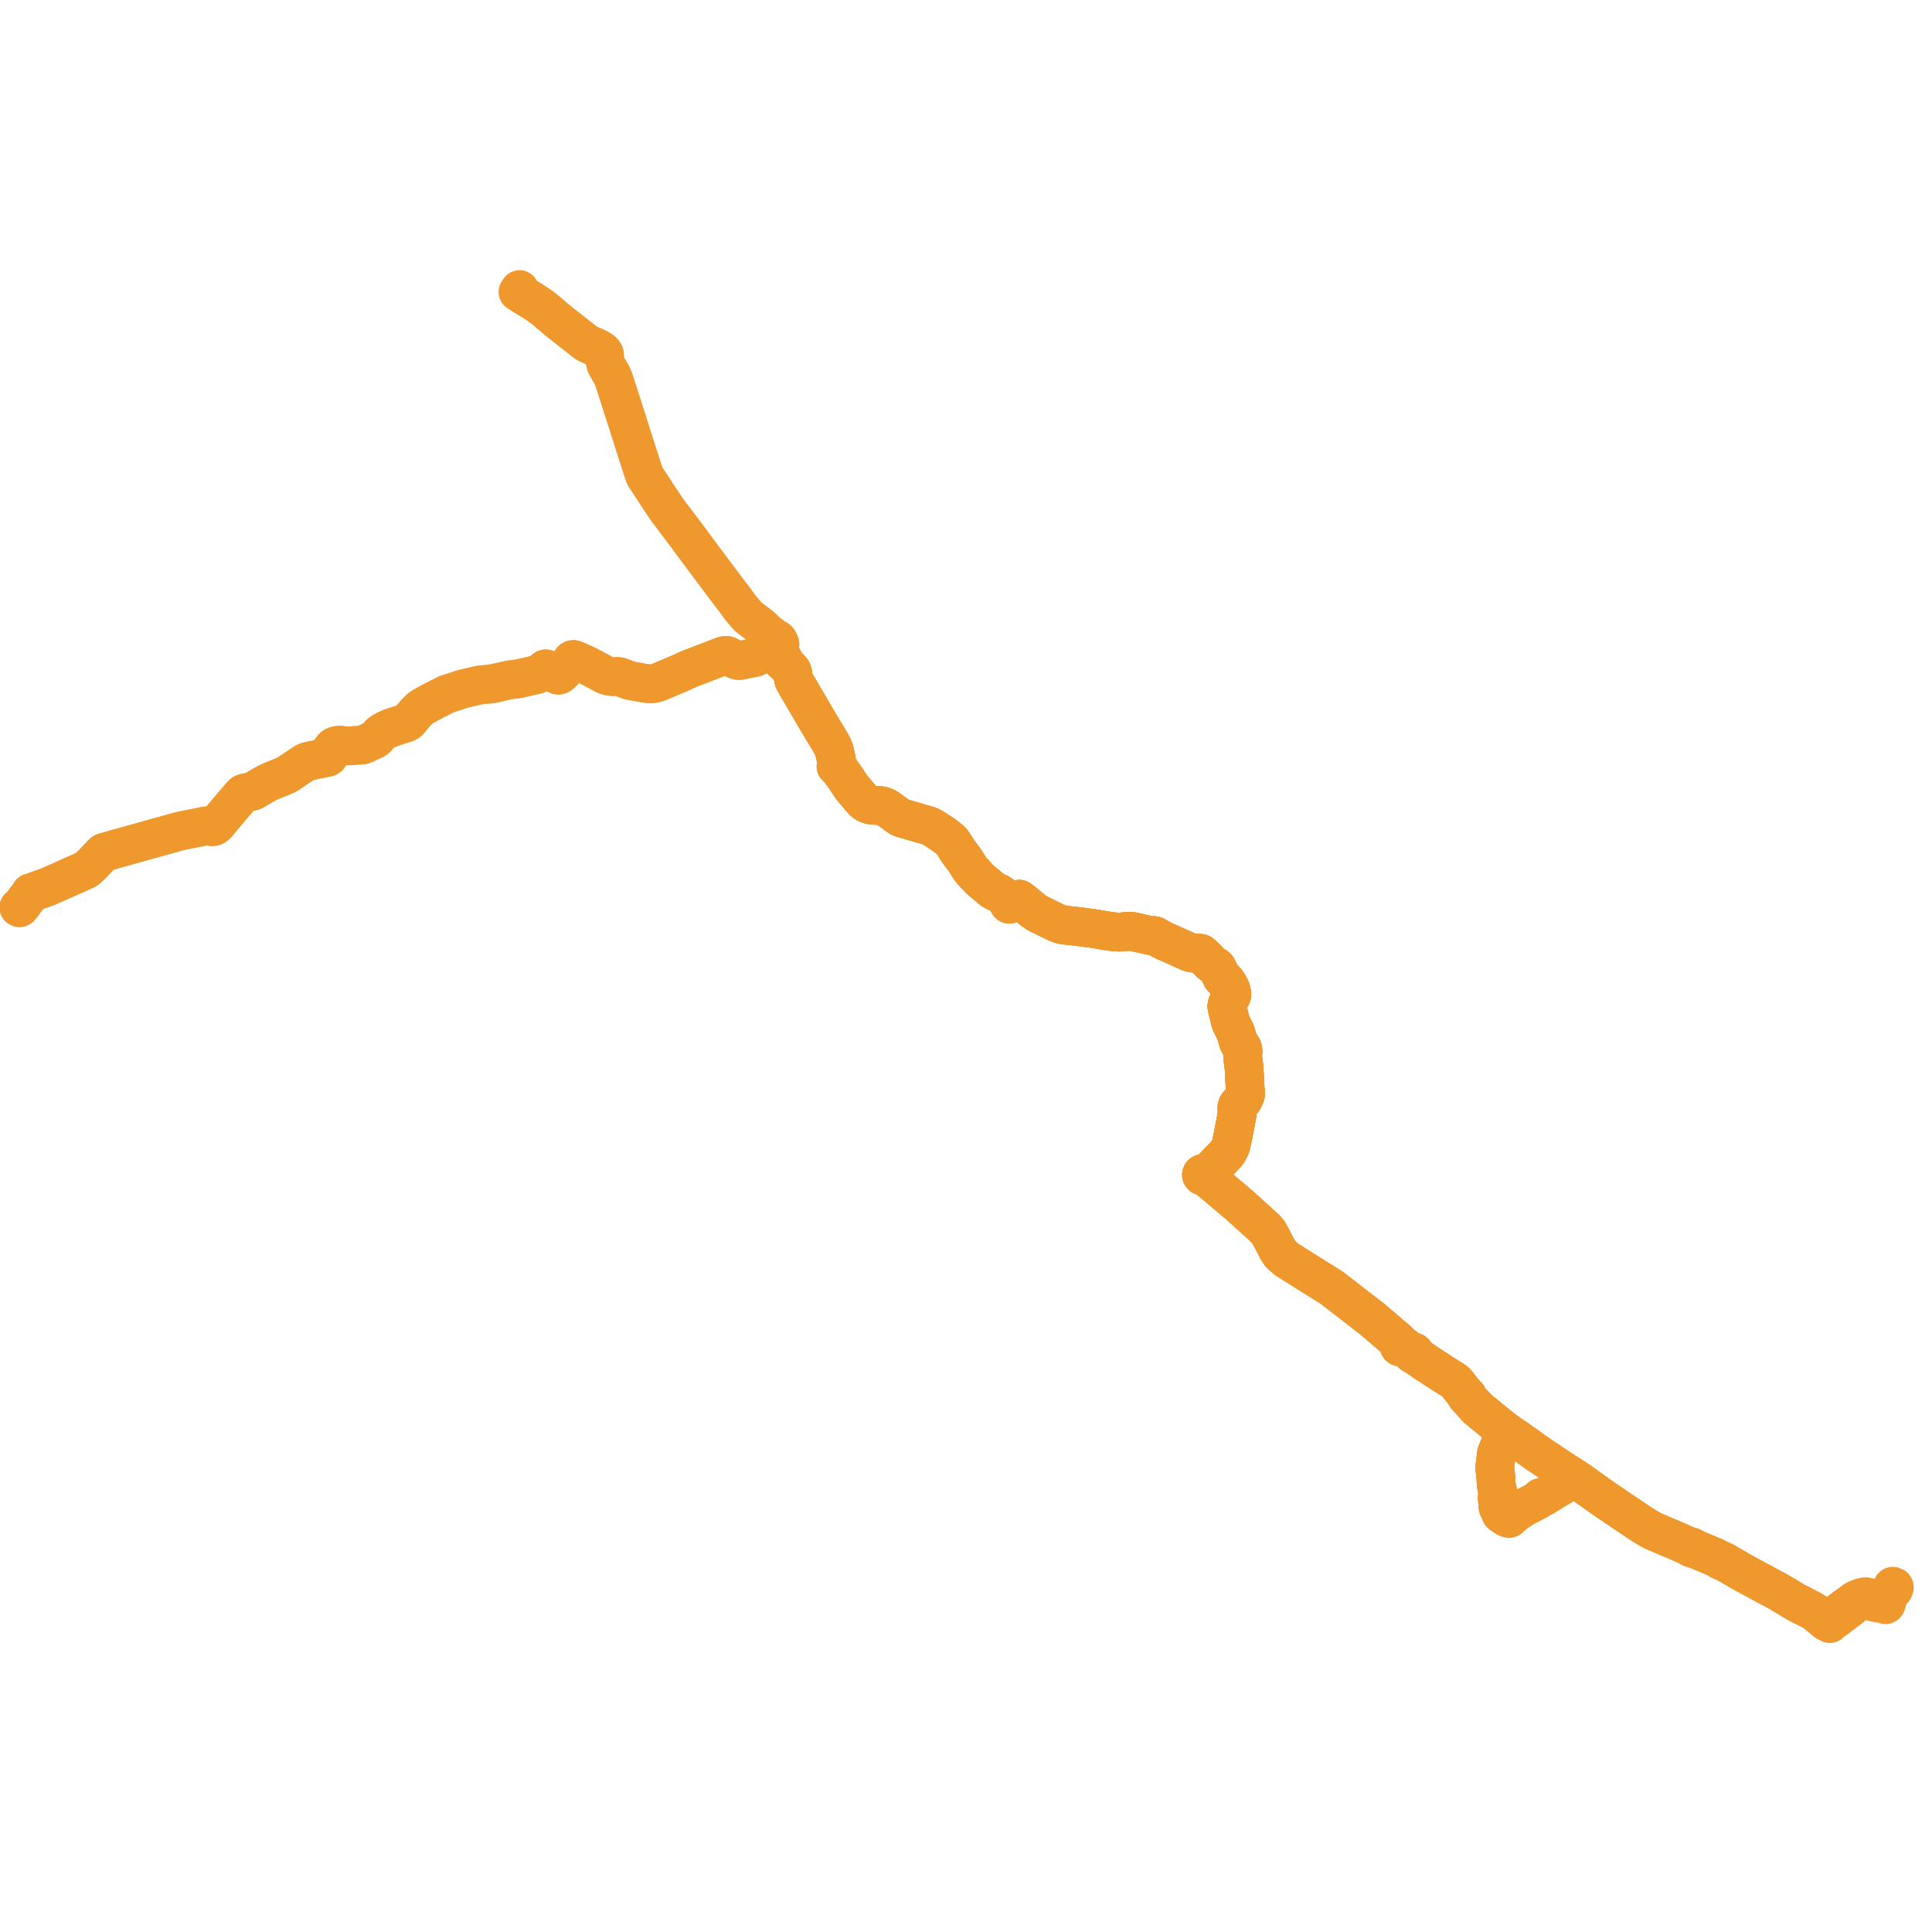     
<svg width="2049.92" height="2049.92" version="1.1"
     xmlns="http://www.w3.org/2000/svg">

  <title>Plan de ligne</title>
  <desc>Du 0000-00-00 au 9999-01-01</desc>

<path d='M 20 962.747 L 20.814 963.107 L 21.738 962.329 L 22.001 962.002 L 23.015 960.743 L 23.053 960.693 L 25 958.104 L 26.831 954.751 L 28.864 952.898 L 29.615 952.131 L 30.06 951.356 L 30.399 950.752 L 31.292 948.855 L 32.41 947.243 L 32.733 947.137 L 34.667 946.534 L 39.817 944.712 L 46.726 942.291 L 49.439 941.319 L 50.317 940.952 L 55.542 938.766 L 67.293 933.519 L 90.757 923.061 L 91.88 922.397 L 92.638 921.812 L 93.825 920.69 L 97.299 917.461 L 104.047 910.471 L 108.741 905.37 L 109.523 904.834 L 110.313 904.383 L 111.116 904.103 L 117.08 902.449 L 126.539 899.734 L 177.846 885.467 L 181.255 884.519 L 189.754 882.14 L 197.514 880.441 L 201.72 879.617 L 218.769 876.256 L 219.72 876.159 L 220.684 876.178 L 222.201 876.503 L 224.832 877.093 L 225.68 877.072 L 226.448 876.997 L 227.483 876.655 L 228.995 875.622 L 230.056 874.733 L 230.169 874.622 L 230.589 874.29 L 231.247 872.969 L 233.174 870.806 L 238.189 864.846 L 245.948 855.626 L 256.593 843.266 L 257.177 842.696 L 257.65 842.344 L 258.303 841.858 L 259.243 841.469 L 259.963 841.303 L 264.001 840.438 L 265.699 840.081 L 267.488 839.66 L 268.299 839.358 L 269.123 839.012 L 269.707 838.706 L 270.947 838.014 L 272.715 836.955 L 273.718 836.355 L 277.631 834.064 L 280.331 832.511 L 281.161 832.038 L 282.155 831.464 L 282.99 830.987 L 284.666 830.149 L 285.883 829.599 L 287.757 828.794 L 292.153 827.006 L 295.568 825.591 L 297.967 824.624 L 300.16 823.751 L 301.452 823.187 L 302.812 822.585 L 303.733 822.144 L 304.877 821.515 L 305.951 820.834 L 309.468 818.492 L 314.87 814.868 L 321.889 810.138 L 322.614 809.674 L 323.639 809.061 L 324.378 808.646 L 324.911 808.418 L 325.358 808.242 L 325.787 808.083 L 326.367 807.912 L 327.078 807.752 L 328.645 807.41 L 331.751 806.745 L 334.872 806.113 L 338.255 805.455 L 342.474 804.559 L 344.27 804.174 L 345.658 803.949 L 346.737 803.712 L 347.405 803.533 L 347.997 803.297 L 348.327 803.101 L 348.691 802.795 L 348.891 802.539 L 349.212 801.953 L 349.936 800.006 L 350.911 796.338 L 351.097 795.839 L 351.342 795.481 L 352.588 793.916 L 353.789 792.736 L 354.446 792.081 L 355.105 791.727 L 356.553 791.2 L 358.382 790.86 L 359.894 790.649 L 361.191 790.637 L 362.209 790.76 L 364.22 791.051 L 365.431 791.227 L 366.874 791.392 L 368.657 791.467 L 372.33 791.266 L 382.015 790.635 L 384.124 790.497 L 385.117 790.327 L 386.034 790.019 L 387.292 789.463 L 391.592 787.429 L 396.94 784.907 L 398.132 784.279 L 398.68 783.861 L 399.441 783.26 L 400.22 782.221 L 402.059 779.752 L 403.042 778.732 L 404.465 777.493 L 406.647 776.057 L 409.111 774.745 L 413.624 772.717 L 416.686 771.543 L 429.804 767.428 L 430.838 767.031 L 431.863 766.575 L 433.106 765.741 L 433.745 765.157 L 437.911 760.17 L 439.956 757.745 L 442.49 754.992 L 445.649 751.95 L 447.599 750.511 L 449.411 749.338 L 459.14 744.055 L 473.733 736.669 L 488.909 731.662 L 490.869 731.087 L 494.789 730.084 L 498.621 729.18 L 505.688 727.557 L 507.616 727.114 L 510.229 726.619 L 512.441 726.346 L 517.992 726.032 L 520.705 725.754 L 521.001 725.701 L 522.824 725.367 L 524.67 724.959 L 539.514 721.597 L 541.709 721.235 L 543.457 721.015 L 548.029 720.466 L 550.174 720.161 L 557.069 718.608 L 568.225 716.05 L 570.398 715.449 L 574.139 713.59 L 575.232 712.806 L 577.041 711.077 L 578.077 710.039 L 578.392 709.805 L 578.759 709.702 L 579.074 709.667 L 579.527 709.715 L 580.005 709.917 L 580.333 710.074 L 582.017 711.186 L 583.303 711.871 L 584.794 712.667 L 587.346 714.03 L 591.436 716.254 L 591.715 716.355 L 592.065 716.418 L 592.422 716.432 L 592.861 716.373 L 593.239 716.257 L 593.532 716.109 L 594.136 715.742 L 594.702 715.326 L 595.477 714.66 L 596.407 713.764 L 597.984 712.112 L 598.794 711.264 L 599.975 710.015 L 600.926 708.927 L 601.76 707.89 L 602.464 706.919 L 603.771 704.889 L 605.669 701.866 L 606.066 701.244 L 606.418 700.765 L 606.72 700.423 L 606.977 700.185 L 607.304 699.982 L 607.618 699.834 L 607.931 699.781 L 608.331 699.737 L 608.681 699.76 L 609.016 699.836 L 611.111 700.7 L 613.792 701.862 L 618.812 704.011 L 622.588 705.734 L 636.697 713.242 L 641.982 716.129 L 644.004 716.877 L 646.045 717.328 L 647.346 717.594 L 648.989 717.801 L 649.803 717.856 L 651.366 717.853 L 652.178 717.837 L 653.59 717.81 L 654.98 717.783 L 656.326 717.841 L 657.716 718.075 L 659.055 718.576 L 660.459 719.091 L 664.519 720.792 L 666.769 721.593 L 669.043 722.2 L 684.352 725.015 L 688.452 725.456 L 690.527 725.511 L 693.092 725.303 L 695.32 724.839 L 697.16 724.386 L 698.93 723.736 L 699.528 723.489 L 705.491 720.998 L 714.845 717.02 L 722.626 713.734 L 724.846 712.725 L 727.988 711.264 L 728.199 711.15 L 732.357 709.324 L 750.569 702.327 L 761.341 698.189 L 767.65 695.824 L 768.716 695.505 L 769.489 695.389 L 770.199 695.351 L 770.936 695.402 L 773.035 696.086 L 774.124 696.644 L 778.218 698.831 L 780.257 699.91 L 781.422 700.348 L 783.239 700.806 L 785.023 700.787 L 787.579 700.332 L 795.901 698.576 L 801.153 697.498 L 802.373 697.146 L 803.932 696.27 L 806.719 694.559 L 807.599 694.042 L 809.795 692.703 L 810.386 692.427 L 812.559 691.525 L 813.613 691.141 L 816.913 689.94 L 818.78 689.292 L 819.978 688.959 L 821.309 688.612 L 823.694 688.027 L 823.852 687.989 L 824.535 687.86 L 825.099 688.214 L 825.456 688.589 L 825.697 688.842' fill='transparent' stroke='#ef982d' stroke-linecap='round' stroke-linejoin='round' stroke-width='40.998'/><path d='M 825.704 688.849 L 826.166 689.336 L 826.262 689.649 L 826.87 691.058 L 827.386 692.108 L 827.731 692.809 L 828.234 693.835 L 828.364 694.1 L 828.437 694.323 L 828.462 694.815 L 828.364 695.53 L 827.885 696.713 L 827.435 697.818 L 827.405 698.589 L 827.705 699.412 L 828.454 700.08 L 829.262 700.876 L 830.161 701.724 L 830.665 702.268 L 832.272 703.535 L 832.974 704.165 L 833.504 704.718 L 834.726 705.85 L 835.778 706.951 L 836.732 707.949 L 837.94 709.225 L 838.684 710.011 L 838.942 710.283 L 839.709 711.054 L 840.143 711.699 L 840.476 712.381 L 840.816 713.299 L 841.061 714.257 L 841.208 715.175 L 841.362 716.454 L 841.644 718.463 L 841.95 720.319 L 842.237 721.279 L 842.561 722.165 L 842.966 722.933 L 845.192 726.948 L 845.898 728.178 L 846.732 729.563 L 847.621 731.02 L 848.278 732.144 L 849.607 734.418 L 854.273 742.501 L 858.293 749.171 L 860.795 753.492 L 863.392 758.051 L 866.423 763.179 L 870.903 770.726 L 872.565 773.527 L 875.784 778.813 L 876.361 779.823 L 877.676 781.972 L 879.446 784.929 L 882.381 789.865 L 883.257 791.6 L 884.17 793.685 L 885.458 797.329 L 885.743 798.824 L 886.566 802.07 L 887.056 805.008 L 887.33 807.852 L 887.498 809.035 L 887.43 810.209 L 887.158 812.382 L 887.024 813.297 L 887.75 813.333 L 888.407 813.459 L 888.95 813.626 L 889.292 813.814 L 889.412 813.978 L 891.448 817.414 L 892.044 818.438 L 892.608 819.364 L 896.683 824.912 L 900.895 831.305 L 903.74 835.589 L 904.677 836.688 L 915.802 849.732 L 917.178 850.943 L 918.799 852.035 L 920.16 852.796 L 921.37 853.248 L 922.903 853.76 L 924.06 854.057 L 925.318 854.244 L 932.631 854.717 L 934.709 854.938 L 936.669 855.338 L 938.714 855.994 L 941.216 857.299 L 954.713 867.017 L 957.141 868.018 L 983.667 875.661 L 986.074 876.355 L 989.958 878.388 L 993.169 880.461 L 1001.729 886.048 L 1005.125 888.705 L 1008.747 891.761 L 1010.875 894.144 L 1013.687 898.601 L 1016.832 903.485 L 1019.739 907.394 L 1023.924 912.977 L 1027.42 918.571 L 1029.277 921.679 L 1031.708 924.551 L 1039.184 932.641 L 1041.513 934.59 L 1050.585 942.187 L 1051.404 943.043 L 1053.538 944.611 L 1055.835 945.795 L 1059.514 947.558 L 1060.364 947.965 L 1063.777 950.333 L 1064.961 951.254 L 1066.001 952.079 L 1066.675 952.587 L 1068.141 953.913 L 1068.752 954.537 L 1068.991 955.179 L 1069.293 955.777 L 1070.016 957.212 L 1070.527 958.226 L 1070.706 958.547 L 1070.526 958.646 L 1070.405 958.795 L 1070.358 958.973 L 1070.395 959.153 L 1070.509 959.307 L 1070.625 959.378 L 1070.683 959.412 L 1070.89 959.452 L 1071.1 959.421 L 1071.279 959.322 L 1071.401 959.173 L 1071.43 959.063 L 1071.744 959.016 L 1072.733 958.581 L 1073.709 958.151 L 1074.575 957.77 L 1075.634 957.209 L 1076.853 956.597 L 1076.987 956.535 L 1078.202 955.936 L 1079.565 955.202 L 1080.857 954.319 L 1081.159 954.157 L 1081.461 954.14 L 1081.84 954.208 L 1082.098 954.348 L 1082.63 954.763 L 1083.454 955.44 L 1085.242 956.911 L 1087.6 958.882 L 1094.14 964.256 L 1096.531 966.22 L 1100.234 968.749 L 1102.572 970.017 L 1105.881 971.619 L 1109.259 973.254 L 1114.894 975.982 L 1120.989 978.933 L 1122.074 979.366 L 1124.434 980.307 L 1125.577 980.682 L 1126.391 980.885 L 1127.842 981.208 L 1130.355 981.629 L 1134.242 982.006 L 1134.922 982.081 L 1137.864 982.413 L 1145.217 983.244 L 1161.474 985.417 L 1169.317 986.779 L 1173.452 987.497 L 1180.063 988.428 L 1184.329 988.843 L 1188.337 989.035 L 1192.914 988.546 L 1196.302 988.207 L 1199.141 988.177 L 1200.663 988.284 L 1202.342 988.589 L 1213.921 991.128 L 1219.903 992.499 L 1221.09 992.687 L 1221.999 992.779 L 1222.545 992.777 L 1223.034 992.763 L 1223.51 992.74 L 1224.164 992.671 L 1224.959 992.773 L 1225.469 992.935 L 1226.073 993.174 L 1227.785 994.198 L 1231.934 996.667 L 1235.705 998.553 L 1249.037 1004.462 L 1250.697 1005.235 L 1255.096 1007.219 L 1261.74 1010.216 L 1262.186 1010.39 L 1263.163 1010.744 L 1263.698 1010.874 L 1264.456 1011.04 L 1265.05 1011.142 L 1265.789 1011.213 L 1269.351 1011.426 L 1271.218 1011.409 L 1272.286 1011.458 L 1273.253 1011.482 L 1273.581 1011.517 L 1273.869 1011.577 L 1274.246 1011.737 L 1274.66 1012.005 L 1275.313 1012.567 L 1276.47 1013.74 L 1279.779 1016.929 L 1280.547 1017.689 L 1281.035 1018.145 L 1283.295 1020.766 L 1284.001 1021.478 L 1285.647 1022.745 L 1285.748 1022.825 L 1287.624 1024.01 L 1289.241 1025.082 L 1290.355 1025.891 L 1291.13 1026.59 L 1291.918 1027.81 L 1295.866 1035.825 L 1296.296 1036.744 L 1296.883 1037.6 L 1298.355 1038.892 L 1299.08 1039.366 L 1300.428 1040.707 L 1301.882 1042.527 L 1302.63 1043.659 L 1305.178 1048.131 L 1305.738 1049.3 L 1306.104 1050.543 L 1306.46 1052.2 L 1306.8 1053.466 L 1306.918 1054.145 L 1306.984 1054.939 L 1306.946 1055.549 L 1306.872 1055.994 L 1306.418 1057.182 L 1305.865 1058.043 L 1304.399 1060.773 L 1302.941 1063.684 L 1302.47 1064.679 L 1302.154 1065.423 L 1301.947 1066.392 L 1301.764 1067.431 L 1301.864 1068.681 L 1302.127 1069.961 L 1303.141 1074.085 L 1304.854 1081.053 L 1304.97 1081.492 L 1305.405 1083.443 L 1306.229 1085.671 L 1307.416 1088.152 L 1309.293 1091.795 L 1310.736 1094.856 L 1311.673 1097.493 L 1313.558 1103.916 L 1314.146 1105.873 L 1314.682 1106.875 L 1315.509 1108.078 L 1316.816 1109.836 L 1317.755 1111.234 L 1318.293 1112.37 L 1318.683 1113.86 L 1318.796 1115.519 L 1318.805 1116.289 L 1318.695 1117.233 L 1318.533 1119.034 L 1318.454 1121.029 L 1318.699 1123.141 L 1319.107 1126.052 L 1320.092 1133.882 L 1320.116 1134.486 L 1320.296 1139 L 1320.338 1139.842 L 1320.926 1150.17 L 1321.073 1153.617 L 1321.074 1154.043 L 1321.236 1156.18 L 1321.364 1157.867 L 1321.372 1158.106 L 1321.455 1160.735 L 1321.446 1161.359 L 1320.995 1162.699 L 1320.563 1163.648 L 1319.422 1166.155 L 1318.937 1167.071 L 1318.619 1167.525 L 1318.077 1168.19 L 1314.734 1170.779 L 1314.177 1171.376 L 1313.39 1172.398 L 1312.879 1173.472 L 1312.421 1174.799 L 1312.421 1176.457 L 1312.668 1179.139 L 1312.604 1182.019 L 1312.375 1183.517 L 1311.685 1187.238 L 1310.274 1194.68 L 1309.793 1197.106 L 1309.119 1200.634 L 1308.434 1204.213 L 1308.018 1206.207 L 1307.457 1208.896 L 1306.585 1213.034 L 1305.796 1216.064 L 1305.233 1217.32 L 1304.534 1218.879 L 1302.644 1222.299 L 1300.981 1224.496 L 1299.503 1226.159 L 1296.566 1229.151 L 1287.23 1238.902 L 1283.025 1243.141 L 1281.488 1244.266 L 1280.605 1244.515 L 1278.968 1245.139 L 1278.158 1245.243 L 1277.699 1245.267 L 1277.239 1245.039 L 1276.722 1244.934 L 1276.193 1244.96 L 1275.616 1245.153 L 1275.147 1245.5 L 1274.837 1245.961 L 1274.724 1246.485 L 1274.803 1246.97 L 1275.052 1247.411 L 1275.445 1247.766 L 1275.946 1247.999 L 1276.506 1248.09 L 1277.071 1248.029 L 1277.835 1248.201 L 1278.844 1248.67 L 1279.842 1249.42 L 1280.569 1249.792 L 1282.542 1251.365 L 1286.996 1254.915 L 1299.011 1265.191 L 1301.637 1267.328 L 1314.798 1278.461 L 1333.402 1295.262 L 1340.583 1301.803 L 1342.849 1303.838 L 1343.368 1304.509 L 1345.933 1307.573 L 1347.326 1310.143 L 1349.274 1313.737 L 1355.826 1326.375 L 1358.62 1330.543 L 1364.645 1335.915 L 1371.094 1340.005 L 1372.12 1340.711 L 1397.038 1356.36 L 1404.702 1361.117 L 1412.71 1366.087 L 1421.512 1372.907 L 1441.789 1388.619 L 1455.996 1399.628 L 1460.964 1403.838 L 1471.338 1412.631 L 1476.346 1417.024 L 1479.421 1419.482 L 1480.102 1420.214 L 1483.756 1423.627 L 1484.75 1424.95 L 1485.014 1426.155 L 1484.982 1426.909 L 1484.9 1426.982 L 1484.68 1427.18 L 1484.439 1427.587 L 1484.374 1428.04 L 1484.489 1428.485 L 1484.772 1428.872 L 1485.133 1429.126 L 1485.567 1429.276 L 1486.033 1429.307 L 1486.463 1429.225 L 1486.85 1429.043 L 1487.161 1428.775 L 1488.099 1428.645 L 1488.781 1428.72 L 1489.438 1428.869 L 1491.627 1430.158 L 1493.551 1431.774 L 1494.958 1432.957 L 1496.291 1434.292 L 1496.871 1434.867 L 1497.133 1435.074 L 1498.172 1435.79 L 1498.188 1435.964 L 1498.233 1436.133 L 1498.371 1436.411 L 1498.581 1436.653 L 1498.853 1436.845 L 1499.169 1436.977 L 1499.601 1437.045 L 1500.599 1437.707 L 1501.517 1438.411 L 1502.536 1438.943 L 1505.096 1440.58 L 1506.499 1441.546 L 1507.217 1442.046 L 1508.196 1442.748 L 1508.274 1442.804 L 1509.999 1444.04 L 1511.191 1444.874 L 1513.098 1446.139 L 1514.458 1446.855 L 1518.816 1449.635 L 1520.805 1450.973 L 1522.694 1452.256 L 1522.83 1452.343 L 1525.936 1454.338 L 1526.205 1454.508 L 1526.799 1454.897 L 1528.397 1455.948 L 1529.284 1456.525 L 1530.528 1457.318 L 1534.472 1459.833 L 1536.104 1460.875 L 1538.018 1462.054 L 1538.98 1462.646 L 1539.548 1462.997 L 1539.908 1463.222 L 1540.552 1463.607 L 1541.124 1463.972 L 1542.93 1465.126 L 1543.01 1465.193 L 1544.372 1466.34 L 1545.573 1467.494 L 1545.687 1467.641 L 1550.438 1473.793 L 1551.149 1474.643 L 1551.408 1474.993 L 1555.272 1479.902 L 1555.923 1480.729 L 1555.74 1480.851 L 1555.622 1481.008 L 1555.569 1481.201 L 1555.602 1481.418 L 1555.712 1481.593 L 1555.849 1481.705 L 1556.058 1481.789 L 1556.246 1481.809 L 1556.557 1481.736 L 1557.229 1482.61 L 1559.606 1485.697 L 1559.687 1485.804 L 1560.358 1486.523 L 1564.655 1491.128 L 1565.07 1491.577 L 1566.77 1493.418 L 1567.621 1494.348 L 1568.375 1494.982 L 1573.616 1499.384 L 1575.667 1500.927 L 1577.337 1502.367 L 1577.571 1502.498 L 1579.276 1503.929 L 1580.314 1504.863 L 1583.02 1507.097 L 1583.048 1507.12 L 1587.862 1511.019 L 1588.028 1511.153 L 1589.29 1512.175 L 1590.49 1513.107 L 1590.716 1513.283 L 1595.647 1517.118 L 1597.196 1518.307 L 1597.633 1518.678 L 1598.509 1519.274 L 1600.099 1520.356 L 1603.795 1522.837 L 1607.274 1525.172 L 1611.084 1527.729 L 1612.029 1528.466 L 1613.985 1529.989 L 1615.928 1531.259 L 1616.356 1531.551 L 1617.821 1532.551 L 1619.744 1533.905 L 1621.629 1535.267 L 1622.291 1535.751 L 1625.359 1537.992 L 1628.115 1539.964 L 1629.123 1540.685 L 1629.993 1541.284 L 1634.245 1544.212 L 1638.566 1547.112 L 1638.857 1547.308 L 1639.127 1547.488 L 1639.683 1547.87 L 1640.924 1548.698 L 1641.127 1548.833 L 1645.734 1551.906 L 1647.68 1553.205 L 1653.272 1556.925 L 1657.498 1559.766 L 1660.566 1562.103 L 1663.617 1564.13 L 1664.705 1564.853 L 1665.689 1565.507 L 1665.932 1565.669 L 1666.596 1566.111 L 1667.421 1566.665 L 1672.061 1569.782 L 1674.736 1571.58 L 1676.676 1572.894 L 1678.148 1573.865 L 1678.148 1573.865 L 1679.542 1574.785 L 1679.609 1574.826 L 1682.312 1576.428 L 1682.551 1576.596 L 1683.716 1577.414 L 1685.945 1578.977 L 1688.178 1580.564 L 1693.682 1584.475 L 1696.723 1586.662 L 1696.887 1586.779 L 1698.29 1587.759 L 1702.714 1590.805 L 1704.747 1592.204 L 1706.844 1593.648 L 1707.792 1594.296 L 1708.475 1594.736 L 1722.152 1604.024 L 1725.991 1606.598 L 1731.043 1609.989 L 1733.08 1611.354 L 1733.566 1611.68 L 1740.675 1616.447 L 1741.144 1616.762 L 1743.541 1618.321 L 1745.32 1619.393 L 1745.613 1619.569 L 1745.801 1619.695 L 1746.111 1619.87 L 1746.243 1619.944 L 1746.945 1620.355 L 1753.3 1624.07 L 1754.99 1624.778 L 1755.511 1625.033 L 1755.949 1625.203 L 1756.388 1625.378 L 1766.25 1629.608 L 1767.536 1630.16 L 1771.067 1631.675 L 1771.6 1631.903 L 1773.141 1632.503 L 1773.983 1632.856 L 1778.476 1634.726 L 1778.569 1634.768 L 1782.223 1636.411 L 1788.075 1639.042 L 1791.62 1640.525 L 1792.493 1641.307 L 1792.665 1641.432 L 1793.217 1641.833 L 1793.7 1642.164 L 1794.113 1642.447 L 1794.257 1642.509 L 1794.568 1642.643 L 1794.979 1642.819 L 1795.814 1642.995 L 1798.303 1643.328 L 1799.826 1644.007 L 1800.347 1644.221 L 1803.189 1645.387 L 1803.817 1645.645 L 1805.368 1646.309 L 1807.075 1647.04 L 1808.611 1647.631 L 1809.077 1647.832 L 1809.561 1648.054 L 1812.833 1649.43 L 1813.202 1649.583 L 1816.71 1651.031 L 1818.732 1651.867 L 1819.509 1652.235 L 1820.941 1652.874 L 1823.019 1653.991 L 1823.195 1654.085 L 1823.348 1654.184 L 1823.788 1654.917 L 1824.536 1655.292 L 1826.514 1656.285 L 1827.435 1656.176 L 1830.238 1657.499 L 1831.03 1657.88 L 1834.286 1659.853 L 1837.05 1661.428 L 1840.332 1663.298 L 1840.507 1663.401 L 1843.21 1664.991 L 1843.401 1665.102 L 1843.945 1665.432 L 1845.677 1666.445 L 1846.257 1666.779 L 1846.987 1667.218 L 1847.517 1667.53 L 1848.101 1667.861 L 1852.377 1670.159 L 1852.723 1670.341 L 1859.578 1674.108 L 1861.035 1674.943 L 1861.843 1675.375 L 1865.649 1677.353 L 1866.633 1677.875 L 1866.777 1677.953 L 1870.321 1679.871 L 1874.008 1681.916 L 1874.116 1681.976 L 1875.121 1682.525 L 1875.392 1682.67 L 1877.639 1683.877 L 1878.239 1684.2 L 1879.092 1684.656 L 1879.188 1684.706 L 1882.211 1686.275 L 1884.147 1687.28 L 1884.643 1687.542 L 1889.227 1690.177 L 1889.65 1690.436 L 1890.471 1690.948 L 1891.908 1691.806 L 1894.167 1693.099 L 1894.514 1693.313 L 1894.887 1693.544 L 1896.9 1694.784 L 1897.029 1694.861 L 1898.257 1695.613 L 1898.435 1695.721 L 1898.956 1696.017 L 1899.437 1696.309 L 1902.269 1698.028 L 1902.551 1698.199 L 1905.121 1699.693 L 1905.922 1700.129 L 1906.291 1700.375 L 1906.803 1700.651 L 1907.445 1701.203 L 1908.811 1701.888 L 1909.083 1702.136 L 1911.922 1703.518 L 1912.454 1703.607 L 1912.796 1703.637 L 1912.912 1703.938 L 1913.009 1704.066 L 1913.181 1704.236 L 1913.373 1704.303 L 1915.828 1705.409 L 1916.358 1705.604 L 1916.666 1705.717 L 1917.022 1705.848 L 1919.67 1707.219 L 1921.895 1708.311 L 1922.416 1708.623 L 1922.907 1708.934 L 1923.409 1709.253 L 1923.844 1709.544 L 1925.358 1710.523 L 1925.637 1710.749 L 1926.622 1711.546 L 1928.228 1712.806 L 1928.97 1713.403 L 1930.893 1714.911 L 1931.127 1715.117 L 1934.061 1717.525 L 1936.864 1719.825 L 1936.969 1719.921 L 1937.071 1720.006 L 1937.643 1720.455 L 1937.971 1720.627 L 1938.664 1720.943 L 1939.575 1721.523 L 1940.431 1722.068 L 1940.783 1722.292 L 1940.946 1722.41 L 1941.129 1722.536 L 1941.482 1722.746 L 1941.96 1722.294 L 1942.312 1721.961 L 1943.553 1720.837 L 1944.277 1720.307 L 1945.152 1719.667 L 1948.985 1716.927 L 1950.244 1716 L 1952.213 1714.342 L 1954.371 1712.867 L 1958.048 1710.078 L 1960.314 1708.437 L 1961.038 1707.807 L 1962.97 1706.287 L 1964.538 1705.054 L 1965.755 1703.997 L 1965.898 1703.888 L 1966.139 1703.694 L 1966.455 1703.45 L 1968.748 1701.623 L 1971.393 1699.768 L 1974.47 1698.115 L 1974.628 1698.046 L 1975.044 1697.841 L 1975.667 1697.63 L 1976.213 1697.449 L 1976.811 1697.327 L 1977.549 1697.233 L 1978.95 1697.427 L 1983.138 1698.606 L 1986.518 1699.558 L 1986.717 1699.621 L 1986.957 1699.694 L 1988.644 1700.122 L 1989.525 1700.381 L 1990.46 1700.554 L 1991.154 1700.714 L 1995.206 1701.181 L 1995.448 1701.209 L 1997.95 1701.646 L 1998.336 1701.787 L 1999.214 1702.097 L 1999.987 1702.369 L 2000.151 1702.416 L 2000.712 1702.676 L 2001.033 1702.446 L 2001.188 1702.279 L 2001.282 1702.11 L 2001.328 1702.005 L 2001.392 1701.857 L 2001.42 1701.766 L 2001.453 1701.659 L 2001.641 1701.056 L 2001.663 1700.986 L 2001.736 1700.78 L 2001.765 1700.698 L 2001.982 1700.086 L 2002.043 1699.849 L 2002.114 1699.586 L 2002.168 1699.224 L 2002.434 1698.393 L 2003.493 1695.088 L 2003.527 1694.989 L 2003.581 1694.827 L 2003.876 1693.951 L 2005.476 1689.921 L 2005.816 1689.065 L 2005.791 1688.599 L 2006.103 1687.917 L 2006.491 1688.063 L 2006.621 1688.109 L 2006.763 1688.159 L 2007.291 1687.926 L 2007.296 1687.922 L 2008.351 1687.176 L 2008.797 1686.94 L 2008.826 1686.669 L 2008.991 1686.296' fill='transparent' stroke='#ef982d' stroke-linecap='round' stroke-linejoin='round' stroke-width='40.998'/><path d='M 549.889 309.884 L 551.08 310.654 L 551.323 310.808 L 551.696 311.028 L 552.75 311.711 L 554.991 313.208 L 564.715 319.115 L 572.087 323.973 L 573.205 324.759 L 574.587 325.762 L 577.588 328.049 L 590.092 338.634 L 593.935 341.796 L 620.651 362.819 L 621.758 363.595 L 623.945 364.895 L 625.872 365.738 L 626.067 365.823 L 632.813 368.773 L 634.879 369.763 L 636.712 370.873 L 638.615 372.243 L 639.161 372.752 L 639.736 373.271 L 640.267 373.916 L 641.058 375.121 L 641.281 375.73 L 641.467 378.725 L 641.657 380.342 L 641.784 381.422 L 642.003 383.116 L 642.407 384.762 L 642.975 386.91 L 644.343 389.667 L 649.442 398.33 L 651.403 403.143 L 651.84 404.504 L 660.268 430.784 L 667.147 452.237 L 672.77 470.055 L 682.449 500.118 L 683.603 503.461 L 684.319 505.036 L 685.157 506.528 L 693.517 519.29 L 699.255 528.049 L 703.486 534.448 L 705.601 537.647 L 708.914 542.35 L 722.886 560.776 L 724.939 563.537 L 727.267 566.62 L 745.643 591.401 L 747.43 593.791 L 752.166 600.112 L 759.759 610.247 L 771.875 626.421 L 778.622 635.196 L 779.601 636.474 L 785.406 644.402 L 791.296 651.542 L 794.145 654.509 L 794.602 654.927 L 796.768 656.636 L 797.28 657.042 L 798.506 657.962 L 800.503 659.456 L 801.448 660.163 L 806.961 664.288 L 808.484 665.641 L 812.085 669.143 L 813.009 670.042 L 814.224 671.17 L 814.609 671.459 L 815.37 672.173 L 816.259 672.924 L 818.5 674.623 L 821.842 676.783 L 822.098 676.947 L 822.999 677.464 L 824.435 678.346 L 825.064 678.756 L 825.723 679.455 L 826.641 681.183 L 827.28 682.833 L 827.582 683.582 L 826.89 685.346 L 826.733 685.746 L 826.334 686.806 L 825.436 687.533 L 825.288 687.587 L 824.535 687.86 L 825.099 688.214 L 825.254 688.376 L 826.166 689.336 L 826.262 689.649 L 826.405 689.982 L 826.87 691.058 L 827.386 692.108 L 827.731 692.809 L 828.234 693.835 L 828.364 694.1 L 828.437 694.323 L 828.462 694.815 L 828.364 695.53 L 827.885 696.713 L 827.435 697.818 L 827.405 698.589 L 827.705 699.412 L 828.454 700.08 L 829.262 700.876 L 830.161 701.724 L 830.665 702.268 L 832.272 703.535 L 832.974 704.165 L 833.504 704.718 L 834.726 705.85 L 835.778 706.951 L 836.732 707.949 L 838.684 710.011 L 838.942 710.283 L 839.709 711.054 L 840.143 711.699 L 840.476 712.381 L 840.816 713.299 L 841.061 714.257 L 841.208 715.175 L 841.362 716.454 L 841.497 717.419 L 841.644 718.463 L 841.95 720.319 L 842.237 721.279 L 842.561 722.165 L 842.966 722.933 L 845.192 726.948 L 845.898 728.178 L 846.732 729.563 L 847.621 731.02 L 849.607 734.418 L 853.296 740.808 L 854.273 742.501 L 858.293 749.171 L 860.795 753.492 L 863.392 758.051 L 866.423 763.179 L 870.903 770.726 L 872.565 773.527 L 875.784 778.813 L 876.361 779.823 L 877.676 781.972 L 879.446 784.929 L 882.381 789.865 L 883.257 791.6 L 884.17 793.685 L 885.458 797.329 L 885.743 798.824 L 886.566 802.07 L 887.056 805.008 L 887.163 806.119 L 887.33 807.852 L 887.498 809.035 L 887.43 810.209 L 887.158 812.382 L 887.024 813.297 L 887.75 813.333 L 888.407 813.459 L 888.95 813.626 L 889.292 813.814 L 889.412 813.978 L 890.82 816.354 L 891.448 817.414 L 892.044 818.438 L 892.608 819.364 L 896.683 824.912 L 900.895 831.305 L 903.74 835.589 L 915.802 849.732 L 917.178 850.943 L 918.799 852.035 L 920.16 852.796 L 921.37 853.248 L 922.903 853.76 L 924.06 854.057 L 925.318 854.244 L 932.631 854.717 L 934.709 854.938 L 936.669 855.338 L 938.714 855.994 L 941.216 857.299 L 954.713 867.017 L 957.141 868.018 L 964.176 870.045 L 986.074 876.355 L 989.958 878.388 L 993.169 880.461 L 1001.729 886.048 L 1005.125 888.705 L 1008.747 891.761 L 1010.875 894.144 L 1013.687 898.601 L 1016.832 903.485 L 1019.739 907.394 L 1023.924 912.977 L 1027.42 918.571 L 1029.277 921.679 L 1031.708 924.551 L 1039.184 932.641 L 1044.909 937.434 L 1050.585 942.187 L 1051.404 943.043 L 1053.538 944.611 L 1055.835 945.795 L 1059.514 947.558 L 1060.364 947.965 L 1063.777 950.333 L 1064.961 951.254 L 1066.001 952.079 L 1066.675 952.587 L 1068.141 953.913 L 1068.752 954.537 L 1068.991 955.179 L 1070.016 957.212 L 1070.527 958.226 L 1070.706 958.547 L 1070.526 958.646 L 1070.405 958.795 L 1070.358 958.973 L 1070.395 959.153 L 1070.509 959.307 L 1070.625 959.378 L 1070.683 959.412 L 1070.89 959.452 L 1071.1 959.421 L 1071.279 959.322 L 1071.401 959.173 L 1071.43 959.063 L 1071.744 959.016 L 1071.891 958.952 L 1073.709 958.151 L 1074.575 957.77 L 1075.634 957.209 L 1076.853 956.597 L 1076.987 956.535 L 1078.202 955.936 L 1079.565 955.202 L 1080.857 954.319 L 1081.159 954.157 L 1081.461 954.14 L 1081.84 954.208 L 1082.098 954.348 L 1082.63 954.763 L 1085.242 956.911 L 1087.6 958.882 L 1094.14 964.256 L 1096.531 966.22 L 1100.234 968.749 L 1102.572 970.017 L 1105.881 971.619 L 1109.259 973.254 L 1114.894 975.982 L 1120.989 978.933 L 1122.074 979.366 L 1124.434 980.307 L 1125.577 980.682 L 1126.391 980.885 L 1127.842 981.208 L 1130.355 981.629 L 1134.242 982.006 L 1134.922 982.081 L 1140.432 982.704 L 1145.217 983.244 L 1161.474 985.417 L 1169.317 986.779 L 1173.452 987.497 L 1180.063 988.428 L 1184.329 988.843 L 1188.337 989.035 L 1192.914 988.546 L 1196.302 988.207 L 1199.141 988.177 L 1200.663 988.284 L 1202.342 988.589 L 1213.921 991.128 L 1219.903 992.499 L 1221.09 992.687 L 1221.999 992.779 L 1222.545 992.777 L 1223.034 992.763 L 1223.51 992.74 L 1224.164 992.671 L 1224.959 992.773 L 1225.469 992.935 L 1226.073 993.174 L 1227.785 994.198 L 1231.934 996.667 L 1235.705 998.553 L 1249.037 1004.462 L 1250.697 1005.235 L 1252.932 1006.243 L 1261.74 1010.216 L 1262.186 1010.39 L 1263.163 1010.744 L 1263.698 1010.874 L 1264.456 1011.04 L 1265.05 1011.142 L 1265.789 1011.213 L 1269.351 1011.426 L 1271.218 1011.409 L 1272.286 1011.458 L 1273.253 1011.482 L 1273.581 1011.517 L 1273.869 1011.577 L 1274.246 1011.737 L 1274.66 1012.005 L 1275.313 1012.567 L 1276.47 1013.74 L 1279.779 1016.929 L 1280.547 1017.689 L 1281.035 1018.145 L 1283.295 1020.766 L 1284.001 1021.478 L 1285.647 1022.745 L 1285.748 1022.825 L 1287.624 1024.01 L 1289.241 1025.082 L 1290.355 1025.891 L 1291.13 1026.59 L 1291.918 1027.81 L 1295.866 1035.825 L 1296.296 1036.744 L 1296.883 1037.6 L 1298.355 1038.892 L 1299.08 1039.366 L 1300.428 1040.707 L 1301.882 1042.527 L 1302.63 1043.659 L 1305.178 1048.131 L 1305.738 1049.3 L 1306.104 1050.543 L 1306.46 1052.2 L 1306.8 1053.466 L 1306.918 1054.145 L 1306.984 1054.939 L 1306.946 1055.549 L 1306.872 1055.994 L 1306.418 1057.182 L 1305.865 1058.043 L 1304.399 1060.773 L 1302.941 1063.684 L 1302.47 1064.679 L 1302.154 1065.423 L 1301.947 1066.392 L 1301.764 1067.431 L 1301.864 1068.681 L 1302.127 1069.961 L 1304.854 1081.053 L 1304.97 1081.492 L 1305.405 1083.443 L 1306.229 1085.671 L 1307.416 1088.152 L 1309.293 1091.795 L 1310.736 1094.856 L 1311.673 1097.493 L 1312.425 1100.058 L 1313.558 1103.916 L 1314.146 1105.873 L 1314.682 1106.875 L 1315.509 1108.078 L 1316.816 1109.836 L 1317.755 1111.234 L 1318.293 1112.37 L 1318.683 1113.86 L 1318.796 1115.519 L 1318.805 1116.289 L 1318.695 1117.233 L 1318.533 1119.034 L 1318.454 1121.029 L 1318.699 1123.141 L 1319.107 1126.052 L 1320.092 1133.882 L 1320.116 1134.486 L 1320.296 1139 L 1320.338 1139.842 L 1320.926 1150.17 L 1321.073 1153.617 L 1321.074 1154.043 L 1321.364 1157.867 L 1321.372 1158.106 L 1321.455 1160.735 L 1321.446 1161.359 L 1320.995 1162.699 L 1319.422 1166.155 L 1318.937 1167.071 L 1318.619 1167.525 L 1318.077 1168.19 L 1314.734 1170.779 L 1314.177 1171.376 L 1313.39 1172.398 L 1312.879 1173.472 L 1312.421 1174.799 L 1312.421 1176.457 L 1312.668 1179.139 L 1312.604 1182.019 L 1312.375 1183.517 L 1311.685 1187.238 L 1310.274 1194.68 L 1309.793 1197.106 L 1308.434 1204.213 L 1308.018 1206.207 L 1307.457 1208.896 L 1306.585 1213.034 L 1305.796 1216.064 L 1305.233 1217.32 L 1304.534 1218.879 L 1302.644 1222.299 L 1300.981 1224.496 L 1299.503 1226.159 L 1296.566 1229.151 L 1287.23 1238.902 L 1283.025 1243.141 L 1281.488 1244.266 L 1280.605 1244.515 L 1278.968 1245.139 L 1278.158 1245.243 L 1277.699 1245.267 L 1277.239 1245.039 L 1276.722 1244.934 L 1276.193 1244.96 L 1275.616 1245.153 L 1275.147 1245.5 L 1274.837 1245.961 L 1274.724 1246.485 L 1274.803 1246.97 L 1275.052 1247.411 L 1275.445 1247.766 L 1275.946 1247.999 L 1276.506 1248.09 L 1277.071 1248.029 L 1277.835 1248.201 L 1278.844 1248.67 L 1279.842 1249.42 L 1280.569 1249.792 L 1281.644 1250.649 L 1286.996 1254.915 L 1299.011 1265.191 L 1301.637 1267.328 L 1314.798 1278.461 L 1333.402 1295.262 L 1340.583 1301.803 L 1342.849 1303.838 L 1343.368 1304.509 L 1345.933 1307.573 L 1349.274 1313.737 L 1354.593 1323.998 L 1355.826 1326.375 L 1358.62 1330.543 L 1364.645 1335.915 L 1371.094 1340.005 L 1372.12 1340.711 L 1397.038 1356.36 L 1404.702 1361.117 L 1412.71 1366.087 L 1436.62 1384.613 L 1441.789 1388.619 L 1455.996 1399.628 L 1460.964 1403.838 L 1471.338 1412.631 L 1476.346 1417.024 L 1479.421 1419.482 L 1480.102 1420.214 L 1483.756 1423.627 L 1484.75 1424.95 L 1485.014 1426.155 L 1484.982 1426.909 L 1484.9 1426.982 L 1484.68 1427.18 L 1484.439 1427.587 L 1484.374 1428.04 L 1484.489 1428.485 L 1484.772 1428.872 L 1485.133 1429.126 L 1485.567 1429.276 L 1486.033 1429.307 L 1486.463 1429.225 L 1486.85 1429.043 L 1487.161 1428.775 L 1488.099 1428.645 L 1488.781 1428.72 L 1489.438 1428.869 L 1491.627 1430.158 L 1492.662 1431.027 L 1494.958 1432.957 L 1496.291 1434.292 L 1496.871 1434.867 L 1497.133 1435.074 L 1498.172 1435.79 L 1498.188 1435.964 L 1498.233 1436.133 L 1498.371 1436.411 L 1498.581 1436.653 L 1498.853 1436.845 L 1499.169 1436.977 L 1499.601 1437.045 L 1500.599 1437.707 L 1501.517 1438.411 L 1502.536 1438.943 L 1505.096 1440.58 L 1506.499 1441.546 L 1507.217 1442.046 L 1508.196 1442.748 L 1508.274 1442.804 L 1509.999 1444.04 L 1511.191 1444.874 L 1513.098 1446.139 L 1514.458 1446.855 L 1518.816 1449.635 L 1520.805 1450.973 L 1522.694 1452.256 L 1522.83 1452.343 L 1525.936 1454.338 L 1526.205 1454.508 L 1526.799 1454.897 L 1528.397 1455.948 L 1529.284 1456.525 L 1530.528 1457.318 L 1536.104 1460.875 L 1538.018 1462.054 L 1538.98 1462.646 L 1539.548 1462.997 L 1539.908 1463.222 L 1540.552 1463.607 L 1541.124 1463.972 L 1542.93 1465.126 L 1543.01 1465.193 L 1544.372 1466.34 L 1545.573 1467.494 L 1545.687 1467.641 L 1550.438 1473.793 L 1551.149 1474.643 L 1551.408 1474.993 L 1553.833 1478.074 L 1555.272 1479.902 L 1555.923 1480.729 L 1555.74 1480.851 L 1555.622 1481.008 L 1555.569 1481.201 L 1555.602 1481.418 L 1555.712 1481.593 L 1555.849 1481.705 L 1556.058 1481.789 L 1556.246 1481.809 L 1556.557 1481.736 L 1557.229 1482.61 L 1559.606 1485.697 L 1559.687 1485.804 L 1560.358 1486.523 L 1564.655 1491.128 L 1565.07 1491.577 L 1566.77 1493.418 L 1567.621 1494.348 L 1568.375 1494.982 L 1573.616 1499.384 L 1575.667 1500.927 L 1577.337 1502.367 L 1577.571 1502.498 L 1579.276 1503.929 L 1580.314 1504.863 L 1583.02 1507.097 L 1583.048 1507.12 L 1587.862 1511.019 L 1588.028 1511.153 L 1589.29 1512.175 L 1590.49 1513.107 L 1590.716 1513.283 L 1594.351 1516.11 L 1595.647 1517.118 L 1597.196 1518.307 L 1597.633 1518.678 L 1597.397 1519.211 L 1595.792 1522.832 L 1594.043 1526.777 L 1593.968 1526.945 L 1593.799 1527.326 L 1593.709 1527.538 L 1593.522 1527.978 L 1593.341 1528.406 L 1593.109 1528.951 L 1588.216 1540.957 L 1587.999 1541.726 L 1587.449 1544.588 L 1587.434 1544.667 L 1587.317 1545.278 L 1587.214 1546.865 L 1587.126 1547.621 L 1587.111 1547.749 L 1586.914 1549.436 L 1585.985 1556.779 L 1585.977 1557.063 L 1586.052 1558.443 L 1586.751 1563.574 L 1587.06 1566.277 L 1587.109 1566.705 L 1587.117 1566.992 L 1587.173 1568.952 L 1587.214 1569.765 L 1587.468 1574.763 L 1587.513 1575.453 L 1587.625 1576.125 L 1588.439 1579.599 L 1588.804 1581.19 L 1589.119 1583.743 L 1589.063 1587.056 L 1588.898 1587.859 L 1588.799 1588.33 L 1588.585 1588.813 L 1588.421 1588.995 L 1588.301 1589.257 L 1588.279 1589.538 L 1588.36 1589.811 L 1588.533 1590.049 L 1588.784 1590.231 L 1588.858 1590.266 L 1589.04 1591.006 L 1589.083 1591.686 L 1589.258 1592.586 L 1589.244 1593.413 L 1589.249 1596.298 L 1589.271 1597.516' fill='transparent' stroke='#ef982d' stroke-linecap='round' stroke-linejoin='round' stroke-width='40.998'/><path d='M 2008.972 1686.339 L 2009.92 1684.19 L 2009.76 1683.763 L 2008.887 1683.433 L 2008.772 1683.388 L 2008.691 1683.356 L 2008.248 1683.146 L 2007.66 1684.491 L 2006.811 1686.4 L 2006.552 1686.981 L 2006.397 1687.313 L 2006.103 1687.917 L 2005.791 1688.599 L 2005.362 1688.942 L 2004.369 1691.272 L 2003.453 1693.419 L 2003.31 1693.796 L 2001.73 1698.207 L 2001.612 1698.505 L 2001.26 1699.516 L 2001.121 1699.884 L 2001.042 1700.053 L 2000.931 1700.313 L 2000.848 1700.535 L 2000.712 1700.859 L 1999.07 1700.67 L 1998.388 1700.536 L 1997.577 1700.341 L 1995.921 1699.944 L 1995.804 1699.915 L 1993.939 1699.473 L 1993.656 1699.402 L 1991.427 1698.847 L 1991.268 1698.808 L 1991.046 1698.75 L 1990.259 1698.505 L 1988.775 1697.814 L 1987.774 1697.388 L 1984.281 1695.688 L 1982.608 1694.976 L 1982.028 1694.783 L 1981.285 1694.551 L 1980.59 1694.393 L 1979.842 1694.306 L 1979.14 1694.292 L 1978.592 1694.283 L 1977.372 1694.52 L 1976.793 1694.67 L 1976.03 1694.851 L 1974.546 1695.243 L 1973.673 1695.578 L 1972.801 1695.915 L 1972.609 1695.989 L 1970.26 1696.964 L 1968.958 1697.526 L 1968.25 1697.926 L 1967.233 1698.666 L 1966.702 1699.086 L 1966.563 1699.19 L 1964.189 1700.959 L 1964.039 1701.071 L 1963.606 1701.394 L 1962.612 1702.084 L 1960.706 1703.449 L 1958.885 1704.754 L 1958.138 1705.264 L 1951.592 1710.239 L 1950.053 1711.389 L 1943.227 1716.369 L 1939.835 1719.014 L 1939.206 1719.623 L 1939.061 1719.757 L 1938.924 1719.881 L 1937.971 1720.627 L 1937.643 1720.455 L 1937.071 1720.006 L 1936.969 1719.921 L 1936.864 1719.825 L 1932.829 1716.514 L 1931.127 1715.117 L 1930.893 1714.911 L 1928.97 1713.403 L 1928.228 1712.806 L 1926.622 1711.546 L 1925.637 1710.749 L 1925.358 1710.523 L 1923.844 1709.544 L 1923.409 1709.253 L 1922.907 1708.934 L 1922.416 1708.623 L 1921.895 1708.311 L 1919.67 1707.219 L 1917.022 1705.848 L 1916.601 1705.556 L 1916.01 1705.278 L 1915.704 1705.023 L 1914.257 1704.341 L 1913.536 1704.001 L 1912.796 1703.637 L 1912.424 1703.346 L 1912.195 1703.167 L 1909.799 1701.97 L 1907.56 1700.851 L 1906.803 1700.651 L 1906.291 1700.375 L 1905.922 1700.129 L 1905.121 1699.693 L 1902.893 1698.398 L 1902.551 1698.199 L 1902.269 1698.028 L 1899.437 1696.309 L 1898.956 1696.017 L 1898.435 1695.721 L 1898.257 1695.613 L 1897.029 1694.861 L 1896.9 1694.784 L 1894.887 1693.544 L 1894.514 1693.313 L 1894.167 1693.099 L 1891.908 1691.806 L 1890.471 1690.948 L 1889.65 1690.436 L 1889.227 1690.177 L 1884.643 1687.542 L 1884.147 1687.28 L 1882.73 1686.544 L 1879.188 1684.706 L 1879.092 1684.656 L 1878.239 1684.2 L 1877.639 1683.877 L 1875.392 1682.67 L 1875.121 1682.525 L 1874.116 1681.976 L 1874.008 1681.916 L 1870.321 1679.871 L 1866.777 1677.953 L 1866.633 1677.875 L 1865.649 1677.353 L 1861.843 1675.375 L 1861.035 1674.943 L 1859.578 1674.108 L 1858.154 1673.326 L 1852.723 1670.341 L 1852.377 1670.159 L 1848.101 1667.861 L 1847.517 1667.53 L 1846.987 1667.218 L 1846.257 1666.779 L 1845.677 1666.445 L 1843.945 1665.432 L 1843.401 1665.102 L 1843.21 1664.991 L 1840.507 1663.401 L 1840.332 1663.298 L 1837.05 1661.428 L 1834.286 1659.853 L 1831.03 1657.88 L 1830.238 1657.499 L 1827.435 1656.176 L 1826.669 1655.802 L 1825.246 1655.105 L 1824.085 1654.537 L 1823.348 1654.184 L 1823.195 1654.085 L 1823.019 1653.991 L 1820.941 1652.874 L 1819.509 1652.235 L 1818.732 1651.867 L 1817.758 1651.464 L 1814.589 1650.155 L 1813.202 1649.583 L 1812.833 1649.43 L 1809.561 1648.054 L 1809.077 1647.832 L 1808.611 1647.631 L 1807.075 1647.04 L 1805.368 1646.309 L 1803.817 1645.645 L 1803.189 1645.387 L 1800.347 1644.221 L 1799.826 1644.007 L 1798.303 1643.328 L 1796.528 1642.347 L 1796.312 1642.204 L 1795.79 1641.754 L 1795.106 1641.379 L 1794.945 1641.29 L 1794.556 1641.177 L 1794.274 1641.094 L 1793.849 1640.958 L 1793.053 1640.804 L 1791.62 1640.525 L 1788.075 1639.042 L 1787.404 1638.741 L 1782.223 1636.411 L 1778.569 1634.768 L 1778.476 1634.726 L 1773.983 1632.856 L 1773.141 1632.503 L 1771.6 1631.903 L 1771.067 1631.675 L 1767.536 1630.16 L 1764.242 1628.747 L 1756.388 1625.378 L 1755.949 1625.203 L 1755.511 1625.033 L 1754.99 1624.778 L 1753.3 1624.07 L 1746.945 1620.355 L 1746.243 1619.944 L 1746.111 1619.87 L 1745.801 1619.695 L 1745.613 1619.569 L 1745.32 1619.393 L 1743.541 1618.321 L 1741.144 1616.762 L 1740.675 1616.447 L 1735.421 1612.924 L 1733.566 1611.68 L 1733.08 1611.354 L 1731.043 1609.989 L 1725.991 1606.598 L 1722.152 1604.024 L 1708.475 1594.736 L 1707.792 1594.296 L 1706.844 1593.648 L 1704.747 1592.204 L 1698.29 1587.759 L 1696.887 1586.779 L 1696.723 1586.662 L 1693.682 1584.475 L 1692.699 1583.777 L 1688.178 1580.564 L 1685.945 1578.977 L 1683.716 1577.414 L 1682.551 1576.596 L 1682.312 1576.428 L 1680.118 1574.614 L 1677.504 1572.763 L 1675.073 1571.106 L 1672.441 1569.344 L 1670.536 1568.086 L 1668.008 1566.417 L 1667.818 1566.292 L 1666.969 1565.731 L 1666.281 1565.283 L 1663.912 1563.739 L 1660.794 1561.804 L 1657.498 1559.766 L 1653.687 1557.203 L 1653.272 1556.925 L 1647.68 1553.205 L 1645.734 1551.906 L 1641.127 1548.833 L 1640.924 1548.698 L 1639.683 1547.87 L 1639.127 1547.488 L 1638.857 1547.308 L 1638.566 1547.112 L 1634.245 1544.212 L 1629.993 1541.284 L 1629.123 1540.685 L 1628.115 1539.964 L 1625.359 1537.992 L 1622.291 1535.751 L 1621.629 1535.267 L 1619.744 1533.905 L 1617.821 1532.551 L 1616.356 1531.551 L 1615.928 1531.259 L 1613.985 1529.989 L 1612.029 1528.466 L 1611.084 1527.729 L 1603.795 1522.837 L 1600.099 1520.356 L 1598.509 1519.274 L 1597.633 1518.678 L 1597.196 1518.307 L 1595.647 1517.118 L 1590.716 1513.283 L 1590.49 1513.107 L 1589.29 1512.175 L 1588.028 1511.153 L 1587.862 1511.019 L 1583.048 1507.12 L 1583.02 1507.097 L 1580.314 1504.863 L 1579.276 1503.929 L 1577.571 1502.498 L 1577.337 1502.367 L 1575.667 1500.927 L 1573.616 1499.384 L 1568.375 1494.982 L 1567.621 1494.348 L 1566.77 1493.418 L 1565.07 1491.577 L 1564.655 1491.128 L 1560.358 1486.523 L 1559.687 1485.804 L 1559.606 1485.697 L 1557.229 1482.61 L 1556.557 1481.736 L 1556.736 1481.61 L 1556.821 1481.504 L 1556.892 1481.315 L 1556.883 1481.116 L 1556.831 1480.987 L 1556.697 1480.826 L 1556.555 1480.735 L 1556.256 1480.664 L 1555.923 1480.729 L 1555.272 1479.902 L 1551.408 1474.993 L 1551.149 1474.643 L 1550.438 1473.793 L 1545.687 1467.641 L 1545.573 1467.494 L 1544.372 1466.34 L 1543.01 1465.193 L 1542.93 1465.126 L 1541.124 1463.972 L 1540.552 1463.607 L 1539.908 1463.222 L 1539.548 1462.997 L 1538.98 1462.646 L 1538.018 1462.054 L 1536.104 1460.875 L 1530.528 1457.318 L 1529.284 1456.525 L 1528.397 1455.948 L 1526.799 1454.897 L 1526.205 1454.508 L 1525.936 1454.338 L 1522.83 1452.343 L 1522.694 1452.256 L 1520.805 1450.973 L 1518.816 1449.635 L 1517.622 1448.873 L 1514.458 1446.855 L 1513.261 1445.956 L 1512.135 1445.177 L 1511.394 1444.658 L 1510.211 1443.832 L 1508.475 1442.583 L 1508.419 1442.542 L 1507.43 1441.83 L 1505.271 1440.392 L 1503.449 1439.176 L 1502.9 1438.845 L 1501.987 1438.098 L 1501.477 1437.639 L 1501.16 1437.21 L 1500.826 1436.543 L 1500.976 1436.334 L 1501.076 1436.104 L 1501.123 1435.863 L 1501.115 1435.618 L 1501.019 1435.297 L 1500.83 1435.009 L 1500.561 1434.773 L 1500.23 1434.604 L 1499.892 1434.519 L 1499.541 1434.505 L 1499.212 1434.559 L 1498.906 1434.674 L 1498.638 1434.847 L 1497.736 1434.732 L 1497.434 1434.672 L 1497.094 1434.514 L 1496.815 1434.305 L 1496.336 1433.931 L 1495.707 1433.453 L 1494.958 1432.957 L 1491.627 1430.158 L 1490.648 1429.167 L 1489.084 1428.304 L 1488.247 1427.976 L 1487.422 1427.653 L 1487.282 1427.344 L 1487.058 1427.073 L 1486.705 1426.828 L 1486.284 1426.682 L 1485.792 1426.04 L 1485.161 1424.952 L 1484.481 1424.025 L 1484.124 1423.539 L 1482.82 1422.34 L 1481.15 1420.927 L 1480.102 1420.214 L 1479.421 1419.482 L 1476.346 1417.024 L 1471.338 1412.631 L 1464.696 1407.001 L 1460.964 1403.838 L 1455.996 1399.628 L 1441.789 1388.619 L 1412.71 1366.087 L 1404.702 1361.117 L 1397.038 1356.36 L 1372.12 1340.711 L 1371.094 1340.005 L 1364.645 1335.915 L 1358.62 1330.543 L 1355.826 1326.375 L 1349.274 1313.737 L 1345.933 1307.573 L 1343.368 1304.509 L 1342.849 1303.838 L 1340.583 1301.803 L 1333.402 1295.262 L 1314.798 1278.461 L 1301.637 1267.328 L 1299.011 1265.191 L 1286.996 1254.915 L 1280.569 1249.792 L 1280.073 1249.259 L 1278.914 1248.084 L 1278.48 1247.415 L 1278.288 1247.053 L 1278.385 1246.709 L 1278.391 1246.354 L 1279.119 1245.748 L 1280.773 1244.863 L 1281.488 1244.266 L 1283.025 1243.141 L 1287.23 1238.902 L 1296.566 1229.151 L 1299.503 1226.159 L 1300.981 1224.496 L 1302.644 1222.299 L 1304.534 1218.879 L 1305.233 1217.32 L 1305.796 1216.064 L 1306.585 1213.034 L 1307.457 1208.896 L 1308.018 1206.207 L 1308.434 1204.213 L 1309.793 1197.106 L 1310.274 1194.68 L 1311.685 1187.238 L 1312.375 1183.517 L 1312.604 1182.019 L 1312.668 1179.139 L 1312.421 1176.457 L 1312.421 1174.799 L 1312.879 1173.472 L 1313.39 1172.398 L 1314.177 1171.376 L 1314.734 1170.779 L 1318.077 1168.19 L 1318.619 1167.525 L 1318.937 1167.071 L 1319.422 1166.155 L 1320.995 1162.699 L 1321.446 1161.359 L 1321.455 1160.735 L 1321.372 1158.106 L 1321.364 1157.867 L 1321.074 1154.043 L 1321.073 1153.617 L 1320.926 1150.17 L 1320.338 1139.842 L 1320.296 1139 L 1320.116 1134.486 L 1320.092 1133.882 L 1319.608 1130.035 L 1319.107 1126.052 L 1318.699 1123.141 L 1318.454 1121.029 L 1318.533 1119.034 L 1318.695 1117.233 L 1318.805 1116.289 L 1318.796 1115.519 L 1318.683 1113.86 L 1318.293 1112.37 L 1317.755 1111.234 L 1316.816 1109.836 L 1315.509 1108.078 L 1314.682 1106.875 L 1314.146 1105.873 L 1313.558 1103.916 L 1311.673 1097.493 L 1310.736 1094.856 L 1309.293 1091.795 L 1307.416 1088.152 L 1306.229 1085.671 L 1305.405 1083.443 L 1304.97 1081.492 L 1304.854 1081.053 L 1303.504 1075.563 L 1302.127 1069.961 L 1301.864 1068.681 L 1301.764 1067.431 L 1301.947 1066.392 L 1302.154 1065.423 L 1302.47 1064.679 L 1302.941 1063.684 L 1304.399 1060.773 L 1305.865 1058.043 L 1306.418 1057.182 L 1306.872 1055.994 L 1306.946 1055.549 L 1306.984 1054.939 L 1306.918 1054.145 L 1306.8 1053.466 L 1306.46 1052.2 L 1306.104 1050.543 L 1305.738 1049.3 L 1305.178 1048.131 L 1302.63 1043.659 L 1301.882 1042.527 L 1300.428 1040.707 L 1299.08 1039.366 L 1298.355 1038.892 L 1296.883 1037.6 L 1296.296 1036.744 L 1295.866 1035.825 L 1293.952 1031.939 L 1291.918 1027.81 L 1291.13 1026.59 L 1290.355 1025.891 L 1289.241 1025.082 L 1287.624 1024.01 L 1285.748 1022.825 L 1285.647 1022.745 L 1284.001 1021.478 L 1283.295 1020.766 L 1281.035 1018.145 L 1280.547 1017.689 L 1279.779 1016.929 L 1276.47 1013.74 L 1275.313 1012.567 L 1274.66 1012.005 L 1274.246 1011.737 L 1273.869 1011.577 L 1273.581 1011.517 L 1273.253 1011.482 L 1272.286 1011.458 L 1271.218 1011.409 L 1269.351 1011.426 L 1265.789 1011.213 L 1265.05 1011.142 L 1264.456 1011.04 L 1263.698 1010.874 L 1263.163 1010.744 L 1262.186 1010.39 L 1261.74 1010.216 L 1250.697 1005.235 L 1249.037 1004.462 L 1235.705 998.553 L 1231.934 996.667 L 1227.785 994.198 L 1226.073 993.174 L 1225.469 992.935 L 1224.959 992.773 L 1224.164 992.671 L 1223.51 992.74 L 1223.034 992.763 L 1222.545 992.777 L 1221.999 992.779 L 1221.09 992.687 L 1219.903 992.499 L 1213.921 991.128 L 1202.342 988.589 L 1200.663 988.284 L 1199.141 988.177 L 1196.302 988.207 L 1192.914 988.546 L 1188.337 989.035 L 1184.329 988.843 L 1180.063 988.428 L 1173.452 987.497 L 1169.317 986.779 L 1161.474 985.417 L 1157.536 984.891 L 1145.217 983.244 L 1134.922 982.081 L 1134.242 982.006 L 1130.355 981.629 L 1127.842 981.208 L 1126.391 980.885 L 1125.577 980.682 L 1124.434 980.307 L 1122.074 979.366 L 1120.989 978.933 L 1114.894 975.982 L 1109.259 973.254 L 1105.881 971.619 L 1102.572 970.017 L 1100.957 969.141 L 1100.234 968.749 L 1096.531 966.22 L 1094.14 964.256 L 1087.6 958.882 L 1085.242 956.911 L 1082.63 954.763 L 1082.098 954.348 L 1081.84 954.208 L 1081.461 954.14 L 1081.159 954.157 L 1080.857 954.319 L 1079.565 955.202 L 1078.202 955.936 L 1076.987 956.535 L 1076.853 956.597 L 1075.634 957.209 L 1074.575 957.77 L 1073.709 958.151 L 1071.744 959.016 L 1071.43 959.063 L 1071.448 958.995 L 1071.411 958.815 L 1071.297 958.661 L 1071.123 958.556 L 1070.915 958.516 L 1070.706 958.547 L 1070.527 958.226 L 1070.016 957.212 L 1069.372 955.935 L 1068.991 955.179 L 1068.752 954.537 L 1068.141 953.913 L 1066.675 952.587 L 1066.001 952.079 L 1064.961 951.254 L 1063.777 950.333 L 1060.364 947.965 L 1059.514 947.558 L 1055.835 945.795 L 1053.538 944.611 L 1051.404 943.043 L 1050.585 942.187 L 1039.184 932.641 L 1031.708 924.551 L 1029.277 921.679 L 1027.42 918.571 L 1024.946 914.612 L 1023.924 912.977 L 1019.739 907.394 L 1016.832 903.485 L 1013.687 898.601 L 1010.875 894.144 L 1008.747 891.761 L 1005.125 888.705 L 1001.729 886.048 L 993.169 880.461 L 989.958 878.388 L 986.074 876.355 L 957.141 868.018 L 954.713 867.017 L 941.216 857.299 L 938.714 855.994 L 936.669 855.338 L 934.709 854.938 L 932.631 854.717 L 925.318 854.244 L 924.06 854.057 L 922.903 853.76 L 921.37 853.248 L 920.16 852.796 L 918.799 852.035 L 917.178 850.943 L 915.802 849.732 L 909.28 842.085 L 903.74 835.589 L 900.895 831.305 L 898.38 827.488 L 896.683 824.912 L 892.608 819.364 L 892.044 818.438 L 891.448 817.414 L 889.412 813.978 L 889.292 813.814 L 888.906 813.149 L 888.247 812.774 L 887.509 812.508 L 887.158 812.382 L 887.43 810.209 L 887.498 809.035 L 887.33 807.852 L 887.056 805.008 L 886.566 802.07 L 885.743 798.824 L 885.458 797.329 L 884.17 793.685 L 883.257 791.6 L 882.381 789.865 L 879.446 784.929 L 877.676 781.972 L 876.361 779.823 L 875.784 778.813 L 872.565 773.527 L 870.903 770.726 L 866.423 763.179 L 863.392 758.051 L 860.795 753.492 L 858.293 749.171 L 854.273 742.501 L 849.607 734.418 L 847.621 731.02 L 846.732 729.563 L 845.898 728.178 L 845.192 726.948 L 842.966 722.933 L 842.561 722.165 L 842.237 721.279 L 841.95 720.319 L 841.644 718.463 L 841.362 716.454 L 841.208 715.175 L 841.061 714.257 L 840.816 713.299 L 840.476 712.381 L 840.143 711.699 L 839.709 711.054 L 838.942 710.283 L 838.684 710.011 L 836.732 707.949 L 835.778 706.951 L 834.726 705.85 L 833.504 704.718 L 832.974 704.165 L 832.272 703.535 L 831.204 699.852 L 828.774 696.319 L 828.364 695.53 L 828.462 694.815 L 828.437 694.323 L 828.364 694.1 L 828.234 693.835 L 828.072 693.505 L 827.731 692.809 L 827.386 692.108 L 826.87 691.058 L 826.262 689.649 L 826.166 689.336' fill='transparent' stroke='#ef982d' stroke-linecap='round' stroke-linejoin='round' stroke-width='40.998'/><path d='M 826.166 689.336 L 826.334 686.806 L 825.436 687.533 L 824.535 687.86 L 823.852 687.989 L 823.694 688.027 L 823.591 688.053 L 821.309 688.612 L 819.978 688.959 L 818.78 689.292 L 816.913 689.94 L 812.559 691.525 L 810.386 692.427 L 809.795 692.703 L 807.599 694.042 L 806.719 694.559 L 804.917 695.665 L 803.932 696.27 L 802.373 697.146 L 801.153 697.498 L 795.901 698.576 L 787.579 700.332 L 785.023 700.787 L 783.239 700.806 L 781.422 700.348 L 780.257 699.91 L 778.218 698.831 L 774.124 696.644 L 773.035 696.086 L 770.936 695.402 L 770.199 695.351 L 769.489 695.389 L 768.716 695.505 L 767.65 695.824 L 764.121 697.147 L 761.341 698.189 L 732.357 709.324 L 728.199 711.15 L 727.988 711.264 L 724.846 712.725 L 722.626 713.734 L 714.845 717.02 L 705.491 720.998 L 699.528 723.489 L 698.93 723.736 L 697.16 724.386 L 695.32 724.839 L 693.092 725.303 L 690.527 725.511 L 688.452 725.456 L 684.352 725.015 L 672.43 722.823 L 669.043 722.2 L 666.769 721.593 L 664.519 720.792 L 660.459 719.091 L 659.055 718.576 L 657.716 718.075 L 656.326 717.841 L 654.98 717.783 L 653.59 717.81 L 652.178 717.837 L 651.366 717.853 L 649.803 717.856 L 648.989 717.801 L 647.346 717.594 L 646.045 717.328 L 644.004 716.877 L 641.982 716.129 L 636.697 713.242 L 622.588 705.734 L 618.812 704.011 L 613.792 701.862 L 611.111 700.7 L 609.016 699.836 L 608.681 699.76 L 608.331 699.737 L 607.931 699.781 L 607.618 699.834 L 607.304 699.982 L 606.977 700.185 L 606.72 700.423 L 606.418 700.765 L 606.066 701.244 L 605.669 701.866 L 603.771 704.889 L 602.464 706.919 L 601.76 707.89 L 600.926 708.927 L 599.975 710.015 L 598.794 711.264 L 597.984 712.112 L 596.407 713.764 L 595.477 714.66 L 594.702 715.326 L 594.136 715.742 L 593.532 716.109 L 593.239 716.257 L 592.861 716.373 L 592.422 716.432 L 592.065 716.418 L 591.715 716.355 L 591.436 716.254 L 587.346 714.03 L 584.794 712.667 L 582.017 711.186 L 580.333 710.074 L 580.005 709.917 L 579.527 709.715 L 579.074 709.667 L 578.759 709.702 L 578.392 709.805 L 578.077 710.039 L 577.041 711.077 L 575.232 712.806 L 574.139 713.59 L 570.398 715.449 L 568.225 716.05 L 557.069 718.608 L 553.466 719.419 L 550.174 720.161 L 548.029 720.466 L 543.457 721.015 L 541.709 721.235 L 539.514 721.597 L 524.67 724.959 L 522.824 725.367 L 521.001 725.701 L 520.705 725.754 L 517.992 726.032 L 512.441 726.346 L 510.229 726.619 L 507.616 727.114 L 505.688 727.557 L 498.621 729.18 L 494.789 730.084 L 490.869 731.087 L 488.909 731.662 L 473.733 736.669 L 459.14 744.055 L 449.411 749.338 L 447.599 750.511 L 445.649 751.95 L 442.49 754.992 L 439.956 757.745 L 437.911 760.17 L 433.745 765.157 L 433.106 765.741 L 431.863 766.575 L 430.838 767.031 L 429.804 767.428 L 416.686 771.543 L 413.624 772.717 L 409.111 774.745 L 406.647 776.057 L 404.465 777.493 L 403.042 778.732 L 402.059 779.752 L 400.22 782.221 L 399.441 783.26 L 398.68 783.861 L 398.132 784.279 L 396.94 784.907 L 391.592 787.429 L 387.292 789.463 L 386.034 790.019 L 385.117 790.327 L 384.124 790.497 L 372.33 791.266 L 368.657 791.467 L 366.874 791.392 L 365.431 791.227 L 364.22 791.051 L 362.209 790.76 L 361.191 790.637 L 359.894 790.649 L 358.382 790.86 L 356.553 791.2 L 355.105 791.727 L 354.446 792.081 L 353.789 792.736 L 352.588 793.916 L 351.342 795.481 L 351.097 795.839 L 350.911 796.338 L 349.936 800.006 L 349.212 801.953 L 348.891 802.539 L 348.691 802.795 L 348.327 803.101 L 347.997 803.297 L 347.405 803.533 L 346.737 803.712 L 345.658 803.949 L 344.27 804.174 L 342.474 804.559 L 338.255 805.455 L 334.872 806.113 L 331.751 806.745 L 328.645 807.41 L 327.078 807.752 L 326.367 807.912 L 325.787 808.083 L 325.358 808.242 L 324.911 808.418 L 324.378 808.646 L 323.639 809.061 L 322.614 809.674 L 321.889 810.138 L 314.87 814.868 L 309.468 818.492 L 305.951 820.834 L 304.877 821.515 L 303.733 822.144 L 302.812 822.585 L 301.452 823.187 L 300.16 823.751 L 297.967 824.624 L 295.568 825.591 L 292.153 827.006 L 287.757 828.794 L 285.883 829.599 L 284.666 830.149 L 282.99 830.987 L 282.155 831.464 L 281.161 832.038 L 280.331 832.511 L 277.631 834.064 L 273.718 836.355 L 272.715 836.955 L 270.947 838.014 L 269.707 838.706 L 269.123 839.012 L 268.299 839.358 L 267.488 839.66 L 265.699 840.081 L 264.001 840.438 L 259.963 841.303 L 259.243 841.469 L 258.303 841.858 L 257.65 842.344 L 257.177 842.696 L 256.593 843.266 L 252.924 847.526 L 245.948 855.626 L 236.095 867.334 L 233.174 870.806 L 231.247 872.969 L 230.019 873.904 L 229.87 874.043 L 229.515 874.39 L 229.12 875.325 L 228.995 875.622 L 227.483 876.655 L 226.448 876.997 L 225.68 877.072 L 224.832 877.093 L 222.201 876.503 L 220.684 876.178 L 219.72 876.159 L 218.769 876.256 L 201.72 879.617 L 197.514 880.441 L 189.754 882.14 L 181.255 884.519 L 126.539 899.734 L 117.08 902.449 L 111.116 904.103 L 110.313 904.383 L 109.523 904.834 L 108.741 905.37 L 104.047 910.471 L 97.299 917.461 L 93.825 920.69 L 92.638 921.812 L 91.88 922.397 L 90.757 923.061 L 86.676 924.88 L 67.293 933.519 L 55.542 938.766 L 52.931 939.858 L 49.439 941.319 L 46.726 942.291 L 39.817 944.712 L 34.667 946.534 L 32.733 947.137 L 32.41 947.243 L 31.292 948.855 L 30.399 950.752 L 30.06 951.356 L 29.615 952.131 L 28.864 952.898 L 28.29 953.422 L 26.831 954.751 L 25 958.104 L 23.053 960.693 L 23.015 960.743 L 21.738 962.329 L 20.814 963.107 L 20.056 962.771' fill='transparent' stroke='#ef982d' stroke-linecap='round' stroke-linejoin='round' stroke-width='40.998'/><path d='M 1589.271 1597.509 L 1589.249 1596.298 L 1589.244 1593.413 L 1589.258 1592.586 L 1589.384 1591.681 L 1589.437 1591.155 L 1589.621 1590.552 L 1589.696 1590.303 L 1589.943 1590.188 L 1590.154 1590.013 L 1590.301 1589.794 L 1590.371 1589.548 L 1590.36 1589.296 L 1590.27 1589.059 L 1590.11 1588.852 L 1589.89 1588.692 L 1589.537 1588.306 L 1589.317 1587.921 L 1589.063 1587.056 L 1589.119 1583.743 L 1588.804 1581.19 L 1588.439 1579.599 L 1587.625 1576.125 L 1587.513 1575.453 L 1587.468 1574.763 L 1587.446 1574.331 L 1587.214 1569.765 L 1587.173 1568.952 L 1587.117 1566.992 L 1587.109 1566.705 L 1587.06 1566.277 L 1586.751 1563.574 L 1586.052 1558.443 L 1585.977 1557.063 L 1585.985 1556.779 L 1586.914 1549.436 L 1587.111 1547.749 L 1587.126 1547.621 L 1587.214 1546.865 L 1587.317 1545.278 L 1587.434 1544.667 L 1587.449 1544.588 L 1587.999 1541.726 L 1588.216 1540.957 L 1589.671 1537.388 L 1593.109 1528.951 L 1593.341 1528.406 L 1593.522 1527.978 L 1593.709 1527.538 L 1593.799 1527.326 L 1593.968 1526.945 L 1594.043 1526.777 L 1597.397 1519.211 L 1597.633 1518.678 L 1597.196 1518.307 L 1595.647 1517.118 L 1593.679 1515.588 L 1590.716 1513.283 L 1590.49 1513.107 L 1589.29 1512.175 L 1588.028 1511.153 L 1587.862 1511.019 L 1583.048 1507.12 L 1583.02 1507.097 L 1580.314 1504.863 L 1579.276 1503.929 L 1577.571 1502.498 L 1577.337 1502.367 L 1575.667 1500.927 L 1573.616 1499.384 L 1568.375 1494.982 L 1567.621 1494.348 L 1566.77 1493.418 L 1565.07 1491.577 L 1564.655 1491.128 L 1560.358 1486.523 L 1559.687 1485.804 L 1559.606 1485.697 L 1557.229 1482.61 L 1556.557 1481.736 L 1556.736 1481.61 L 1556.821 1481.504 L 1556.892 1481.315 L 1556.883 1481.116 L 1556.831 1480.987 L 1556.697 1480.826 L 1556.555 1480.735 L 1556.256 1480.664 L 1555.923 1480.729 L 1555.272 1479.902 L 1551.408 1474.993 L 1551.149 1474.643 L 1550.438 1473.793 L 1545.687 1467.641 L 1545.573 1467.494 L 1544.372 1466.34 L 1543.01 1465.193 L 1542.93 1465.126 L 1541.124 1463.972 L 1540.552 1463.607 L 1539.908 1463.222 L 1539.548 1462.997 L 1538.98 1462.646 L 1538.018 1462.054 L 1536.104 1460.875 L 1530.528 1457.318 L 1529.284 1456.525 L 1528.397 1455.948 L 1526.799 1454.897 L 1526.205 1454.508 L 1525.936 1454.338 L 1522.83 1452.343 L 1522.694 1452.256 L 1520.805 1450.973 L 1518.816 1449.635 L 1514.458 1446.855 L 1513.261 1445.956 L 1512.135 1445.177 L 1511.394 1444.658 L 1510.211 1443.832 L 1508.475 1442.583 L 1508.419 1442.542 L 1507.43 1441.83 L 1505.271 1440.392 L 1503.449 1439.176 L 1502.9 1438.845 L 1501.987 1438.098 L 1501.477 1437.639 L 1501.16 1437.21 L 1500.826 1436.543 L 1500.976 1436.334 L 1501.076 1436.104 L 1501.123 1435.863 L 1501.115 1435.618 L 1501.019 1435.297 L 1500.83 1435.009 L 1500.561 1434.773 L 1500.23 1434.604 L 1499.892 1434.519 L 1499.541 1434.505 L 1499.212 1434.559 L 1498.906 1434.674 L 1498.638 1434.847 L 1497.736 1434.732 L 1497.434 1434.672 L 1497.094 1434.514 L 1496.815 1434.305 L 1496.336 1433.931 L 1495.707 1433.453 L 1494.958 1432.957 L 1491.627 1430.158 L 1490.648 1429.167 L 1489.084 1428.304 L 1488.247 1427.976 L 1487.422 1427.653 L 1487.282 1427.344 L 1487.058 1427.073 L 1486.705 1426.828 L 1486.284 1426.682 L 1485.792 1426.04 L 1485.161 1424.952 L 1484.124 1423.539 L 1482.82 1422.34 L 1481.15 1420.927 L 1480.102 1420.214 L 1479.421 1419.482 L 1476.346 1417.024 L 1475.785 1416.531 L 1471.338 1412.631 L 1460.964 1403.838 L 1455.996 1399.628 L 1441.789 1388.619 L 1412.71 1366.087 L 1404.702 1361.117 L 1397.038 1356.36 L 1372.12 1340.711 L 1371.094 1340.005 L 1364.645 1335.915 L 1358.62 1330.543 L 1355.826 1326.375 L 1349.274 1313.737 L 1345.933 1307.573 L 1343.368 1304.509 L 1342.849 1303.838 L 1340.583 1301.803 L 1333.402 1295.262 L 1314.798 1278.461 L 1301.637 1267.328 L 1299.011 1265.191 L 1286.996 1254.915 L 1280.569 1249.792 L 1280.073 1249.259 L 1278.914 1248.084 L 1278.48 1247.415 L 1278.288 1247.053 L 1278.385 1246.709 L 1278.391 1246.354 L 1279.119 1245.748 L 1280.773 1244.863 L 1281.488 1244.266 L 1283.025 1243.141 L 1287.23 1238.902 L 1296.566 1229.151 L 1299.503 1226.159 L 1300.981 1224.496 L 1302.644 1222.299 L 1304.534 1218.879 L 1305.233 1217.32 L 1305.796 1216.064 L 1306.585 1213.034 L 1307.457 1208.896 L 1308.018 1206.207 L 1308.434 1204.213 L 1309.273 1199.827 L 1309.793 1197.106 L 1310.274 1194.68 L 1311.685 1187.238 L 1312.375 1183.517 L 1312.604 1182.019 L 1312.668 1179.139 L 1312.421 1176.457 L 1312.421 1174.799 L 1312.879 1173.472 L 1313.39 1172.398 L 1314.177 1171.376 L 1314.734 1170.779 L 1318.077 1168.19 L 1318.619 1167.525 L 1318.937 1167.071 L 1319.422 1166.155 L 1320.536 1163.706 L 1320.995 1162.699 L 1321.446 1161.359 L 1321.455 1160.735 L 1321.372 1158.106 L 1321.364 1157.867 L 1321.074 1154.043 L 1321.073 1153.617 L 1320.926 1150.17 L 1320.446 1141.745 L 1320.338 1139.842 L 1320.296 1139 L 1320.116 1134.486 L 1320.092 1133.882 L 1319.107 1126.052 L 1318.699 1123.141 L 1318.454 1121.029 L 1318.533 1119.034 L 1318.695 1117.233 L 1318.805 1116.289 L 1318.796 1115.519 L 1318.683 1113.86 L 1318.293 1112.37 L 1317.755 1111.234 L 1316.816 1109.836 L 1315.509 1108.078 L 1314.682 1106.875 L 1314.146 1105.873 L 1313.558 1103.916 L 1311.673 1097.493 L 1310.736 1094.856 L 1309.293 1091.795 L 1307.416 1088.152 L 1306.229 1085.671 L 1305.405 1083.443 L 1304.97 1081.492 L 1304.854 1081.053 L 1302.999 1073.508 L 1302.127 1069.961 L 1301.864 1068.681 L 1301.764 1067.431 L 1301.947 1066.392 L 1302.154 1065.423 L 1302.47 1064.679 L 1302.941 1063.684 L 1304.399 1060.773 L 1305.865 1058.043 L 1306.418 1057.182 L 1306.872 1055.994 L 1306.946 1055.549 L 1306.984 1054.939 L 1306.918 1054.145 L 1306.8 1053.466 L 1306.46 1052.2 L 1306.104 1050.543 L 1305.738 1049.3 L 1305.178 1048.131 L 1302.63 1043.659 L 1301.882 1042.527 L 1300.428 1040.707 L 1299.08 1039.366 L 1298.355 1038.892 L 1296.883 1037.6 L 1296.296 1036.744 L 1295.866 1035.825 L 1293.202 1030.417 L 1291.918 1027.81 L 1291.13 1026.59 L 1290.355 1025.891 L 1289.241 1025.082 L 1287.624 1024.01 L 1285.748 1022.825 L 1285.647 1022.745 L 1284.001 1021.478 L 1283.295 1020.766 L 1281.035 1018.145 L 1280.547 1017.689 L 1279.779 1016.929 L 1276.47 1013.74 L 1275.313 1012.567 L 1274.66 1012.005 L 1274.246 1011.737 L 1273.869 1011.577 L 1273.581 1011.517 L 1273.253 1011.482 L 1272.286 1011.458 L 1271.218 1011.409 L 1269.351 1011.426 L 1265.789 1011.213 L 1265.05 1011.142 L 1264.456 1011.04 L 1263.698 1010.874 L 1263.163 1010.744 L 1262.186 1010.39 L 1261.74 1010.216 L 1258.385 1008.703 L 1250.697 1005.235 L 1249.037 1004.462 L 1235.705 998.553 L 1231.934 996.667 L 1227.785 994.198 L 1226.073 993.174 L 1225.469 992.935 L 1224.959 992.773 L 1224.164 992.671 L 1223.51 992.74 L 1223.034 992.763 L 1222.545 992.777 L 1221.999 992.779 L 1221.09 992.687 L 1219.903 992.499 L 1213.921 991.128 L 1202.342 988.589 L 1200.663 988.284 L 1199.141 988.177 L 1196.302 988.207 L 1192.914 988.546 L 1188.337 989.035 L 1184.329 988.843 L 1180.063 988.428 L 1173.452 987.497 L 1169.317 986.779 L 1161.474 985.417 L 1145.217 983.244 L 1134.922 982.081 L 1134.242 982.006 L 1130.355 981.629 L 1127.842 981.208 L 1126.391 980.885 L 1125.577 980.682 L 1124.434 980.307 L 1122.074 979.366 L 1120.989 978.933 L 1114.894 975.982 L 1109.259 973.254 L 1105.881 971.619 L 1102.572 970.017 L 1100.234 968.749 L 1096.531 966.22 L 1094.14 964.256 L 1090.292 961.093 L 1087.6 958.882 L 1085.242 956.911 L 1082.63 954.763 L 1082.098 954.348 L 1081.84 954.208 L 1081.461 954.14 L 1081.159 954.157 L 1080.857 954.319 L 1079.565 955.202 L 1078.202 955.936 L 1076.987 956.535 L 1076.853 956.597 L 1075.634 957.209 L 1074.575 957.77 L 1073.709 958.151 L 1071.744 959.016 L 1071.43 959.063 L 1071.448 958.995 L 1071.411 958.815 L 1071.297 958.661 L 1071.123 958.556 L 1070.915 958.516 L 1070.706 958.547 L 1070.527 958.226 L 1070.016 957.212 L 1068.991 955.179 L 1068.752 954.537 L 1068.141 953.913 L 1066.675 952.587 L 1066.001 952.079 L 1064.961 951.254 L 1063.777 950.333 L 1060.364 947.965 L 1059.514 947.558 L 1055.835 945.795 L 1053.538 944.611 L 1051.404 943.043 L 1050.585 942.187 L 1039.184 932.641 L 1031.708 924.551 L 1029.277 921.679 L 1027.42 918.571 L 1023.924 912.977 L 1019.739 907.394 L 1016.832 903.485 L 1013.687 898.601 L 1012.241 896.309 L 1010.875 894.144 L 1008.747 891.761 L 1005.125 888.705 L 1001.729 886.048 L 993.169 880.461 L 989.958 878.388 L 986.074 876.355 L 957.141 868.018 L 954.713 867.017 L 941.216 857.299 L 938.714 855.994 L 936.669 855.338 L 934.709 854.938 L 932.631 854.717 L 925.318 854.244 L 924.06 854.057 L 922.903 853.76 L 921.37 853.248 L 920.16 852.796 L 918.799 852.035 L 917.178 850.943 L 915.802 849.732 L 903.74 835.589 L 900.895 831.305 L 896.683 824.912 L 892.608 819.364 L 892.044 818.438 L 891.448 817.414 L 889.412 813.978 L 889.292 813.814 L 888.906 813.149 L 888.247 812.774 L 887.509 812.508 L 887.158 812.382 L 887.43 810.209 L 887.498 809.035 L 887.33 807.852 L 887.056 805.008 L 886.566 802.07 L 885.743 798.824 L 885.458 797.329 L 884.17 793.685 L 883.257 791.6 L 882.381 789.865 L 879.446 784.929 L 877.676 781.972 L 876.361 779.823 L 875.784 778.813 L 874.029 775.931 L 872.565 773.527 L 870.903 770.726 L 866.423 763.179 L 863.392 758.051 L 860.795 753.492 L 858.293 749.171 L 854.273 742.501 L 851.208 737.192 L 849.607 734.418 L 847.621 731.02 L 846.732 729.563 L 845.898 728.178 L 845.192 726.948 L 842.966 722.933 L 842.561 722.165 L 842.237 721.279 L 841.95 720.319 L 841.644 718.463 L 841.362 716.454 L 841.208 715.175 L 841.061 714.257 L 840.816 713.299 L 840.476 712.381 L 840.143 711.699 L 839.709 711.054 L 838.942 710.283 L 838.684 710.011 L 836.732 707.949 L 835.778 706.951 L 834.726 705.85 L 833.504 704.718 L 832.974 704.165 L 832.272 703.535 L 831.204 699.852 L 828.774 696.319 L 828.364 695.53 L 828.462 694.815 L 828.437 694.323 L 828.364 694.1 L 828.234 693.835 L 827.731 692.809 L 827.386 692.108 L 826.87 691.058 L 826.262 689.649 L 826.166 689.336 L 826.334 686.806 L 826.733 685.746 L 827.582 683.582 L 827.28 682.833 L 826.641 681.183 L 825.723 679.455 L 825.064 678.756 L 824.435 678.346 L 822.999 677.464 L 822.098 676.947 L 821.842 676.783 L 818.5 674.623 L 816.259 672.924 L 815.37 672.173 L 814.609 671.459 L 814.224 671.17 L 813.009 670.042 L 812.085 669.143 L 808.484 665.641 L 806.961 664.288 L 801.448 660.163 L 800.503 659.456 L 798.506 657.962 L 797.28 657.042 L 796.768 656.636 L 794.602 654.927 L 794.145 654.509 L 791.296 651.542 L 786.903 646.217 L 785.406 644.402 L 779.601 636.474 L 778.622 635.196 L 771.875 626.421 L 759.759 610.247 L 752.166 600.112 L 747.43 593.791 L 745.643 591.401 L 727.267 566.62 L 724.939 563.537 L 722.886 560.776 L 708.914 542.35 L 705.601 537.647 L 699.255 528.049 L 693.517 519.29 L 685.157 506.528 L 684.319 505.036 L 683.603 503.461 L 682.449 500.118 L 676.505 481.657 L 672.77 470.055 L 667.147 452.237 L 651.84 404.504 L 651.403 403.143 L 649.442 398.33 L 646.313 393.013 L 644.343 389.667 L 642.975 386.91 L 642.407 384.762 L 642.003 383.116 L 641.784 381.422 L 641.467 378.725 L 641.281 375.73 L 641.058 375.121 L 640.267 373.916 L 639.736 373.271 L 639.161 372.752 L 638.615 372.243 L 636.712 370.873 L 634.879 369.763 L 632.813 368.773 L 626.067 365.823 L 625.872 365.738 L 623.945 364.895 L 621.758 363.595 L 620.651 362.819 L 619.331 361.78 L 593.935 341.796 L 590.092 338.634 L 577.588 328.049 L 574.587 325.762 L 573.205 324.759 L 572.087 323.973 L 564.715 319.115 L 554.991 313.208 L 552.75 311.711 L 551.696 311.028 L 551.323 310.808 L 551.08 310.654 L 550.133 310.042 L 549.583 309.686 L 550.727 308.153 L 551.203 307.271 L 551.255 307.174' fill='transparent' stroke='#ef982d' stroke-linecap='round' stroke-linejoin='round' stroke-width='40.998'/><path d='M 2008.989 1686.299 L 2009.92 1684.19 L 2009.76 1683.763 L 2008.887 1683.433 L 2008.772 1683.388 L 2008.691 1683.356 L 2008.248 1683.146 L 2007.66 1684.491 L 2007.239 1685.438 L 2006.552 1686.981 L 2006.397 1687.313 L 2006.103 1687.917 L 2005.791 1688.599 L 2005.362 1688.942 L 2003.564 1693.159 L 2003.453 1693.419 L 2003.31 1693.796 L 2001.73 1698.207 L 2001.612 1698.505 L 2001.26 1699.516 L 2001.121 1699.884 L 2001.042 1700.053 L 2000.931 1700.313 L 2000.848 1700.535 L 2000.712 1700.859 L 1999.07 1700.67 L 1998.388 1700.536 L 1997.577 1700.341 L 1995.921 1699.944 L 1995.804 1699.915 L 1993.939 1699.473 L 1991.427 1698.847 L 1991.268 1698.808 L 1991.046 1698.75 L 1990.259 1698.505 L 1988.775 1697.814 L 1987.774 1697.388 L 1984.281 1695.688 L 1982.608 1694.976 L 1982.028 1694.783 L 1981.285 1694.551 L 1980.59 1694.393 L 1979.842 1694.306 L 1979.14 1694.292 L 1978.592 1694.283 L 1977.372 1694.52 L 1976.793 1694.67 L 1976.03 1694.851 L 1974.546 1695.243 L 1973.673 1695.578 L 1972.801 1695.915 L 1972.609 1695.989 L 1970.26 1696.964 L 1968.958 1697.526 L 1968.25 1697.926 L 1967.233 1698.666 L 1966.702 1699.086 L 1966.563 1699.19 L 1964.189 1700.959 L 1964.039 1701.071 L 1963.606 1701.394 L 1962.612 1702.084 L 1958.885 1704.754 L 1958.138 1705.264 L 1951.592 1710.239 L 1950.053 1711.389 L 1943.227 1716.369 L 1939.835 1719.014 L 1939.206 1719.623 L 1939.061 1719.757 L 1938.924 1719.881 L 1937.971 1720.627 L 1937.643 1720.455 L 1937.071 1720.006 L 1936.969 1719.921 L 1936.864 1719.825 L 1932.947 1716.611 L 1931.127 1715.117 L 1930.893 1714.911 L 1928.97 1713.403 L 1928.228 1712.806 L 1926.622 1711.546 L 1925.637 1710.749 L 1925.358 1710.523 L 1923.844 1709.544 L 1923.409 1709.253 L 1922.907 1708.934 L 1922.416 1708.623 L 1921.895 1708.311 L 1919.67 1707.219 L 1917.022 1705.848 L 1916.601 1705.556 L 1916.01 1705.278 L 1915.704 1705.023 L 1913.674 1704.066 L 1913.536 1704.001 L 1912.796 1703.637 L 1912.424 1703.346 L 1912.195 1703.167 L 1907.56 1700.851 L 1906.803 1700.651 L 1906.291 1700.375 L 1905.922 1700.129 L 1905.121 1699.693 L 1904.035 1699.062 L 1902.551 1698.199 L 1902.269 1698.028 L 1899.437 1696.309 L 1898.956 1696.017 L 1898.435 1695.721 L 1898.257 1695.613 L 1897.029 1694.861 L 1896.9 1694.784 L 1894.887 1693.544 L 1894.514 1693.313 L 1894.167 1693.099 L 1891.908 1691.806 L 1890.471 1690.948 L 1889.65 1690.436 L 1889.227 1690.177 L 1884.643 1687.542 L 1884.147 1687.28 L 1879.188 1684.706 L 1879.092 1684.656 L 1878.239 1684.2 L 1877.639 1683.877 L 1875.392 1682.67 L 1875.121 1682.525 L 1874.116 1681.976 L 1874.008 1681.916 L 1872.346 1680.994 L 1870.321 1679.871 L 1866.777 1677.953 L 1866.633 1677.875 L 1865.649 1677.353 L 1861.843 1675.375 L 1861.035 1674.943 L 1859.578 1674.108 L 1855.1 1671.647 L 1852.723 1670.341 L 1852.377 1670.159 L 1848.101 1667.861 L 1847.517 1667.53 L 1846.987 1667.218 L 1846.257 1666.779 L 1845.677 1666.445 L 1843.945 1665.432 L 1843.401 1665.102 L 1843.21 1664.991 L 1840.507 1663.401 L 1840.332 1663.298 L 1837.05 1661.428 L 1834.286 1659.853 L 1831.03 1657.88 L 1830.238 1657.499 L 1827.435 1656.176 L 1826.669 1655.802 L 1825.279 1655.122 L 1824.085 1654.537 L 1823.348 1654.184 L 1823.195 1654.085 L 1823.019 1653.991 L 1820.941 1652.874 L 1819.509 1652.235 L 1818.732 1651.867 L 1816.166 1650.807 L 1813.202 1649.583 L 1812.833 1649.43 L 1809.561 1648.054 L 1809.077 1647.832 L 1808.611 1647.631 L 1807.075 1647.04 L 1805.368 1646.309 L 1803.817 1645.645 L 1803.189 1645.387 L 1800.347 1644.221 L 1799.826 1644.007 L 1798.303 1643.328 L 1796.528 1642.347 L 1796.312 1642.204 L 1795.79 1641.754 L 1795.106 1641.379 L 1794.945 1641.29 L 1794.556 1641.177 L 1794.274 1641.094 L 1793.849 1640.958 L 1793.053 1640.804 L 1791.62 1640.525 L 1788.075 1639.042 L 1784.361 1637.372 L 1782.223 1636.411 L 1778.569 1634.768 L 1778.476 1634.726 L 1773.983 1632.856 L 1773.141 1632.503 L 1771.6 1631.903 L 1771.067 1631.675 L 1767.536 1630.16 L 1756.388 1625.378 L 1755.949 1625.203 L 1755.511 1625.033 L 1754.99 1624.778 L 1753.3 1624.07 L 1746.945 1620.355 L 1746.243 1619.944 L 1746.111 1619.87 L 1745.801 1619.695 L 1745.613 1619.569 L 1745.32 1619.393 L 1743.541 1618.321 L 1741.144 1616.762 L 1740.675 1616.447 L 1733.566 1611.68 L 1733.08 1611.354 L 1731.043 1609.989 L 1725.991 1606.598 L 1722.152 1604.024 L 1716.533 1600.208 L 1708.475 1594.736 L 1707.792 1594.296 L 1706.844 1593.648 L 1704.747 1592.204 L 1698.29 1587.759 L 1696.887 1586.779 L 1696.723 1586.662 L 1693.682 1584.475 L 1688.178 1580.564 L 1685.945 1578.977 L 1683.716 1577.414 L 1682.551 1576.596 L 1682.312 1576.428 L 1680.118 1574.614 L 1677.504 1572.763 L 1675.073 1571.106 L 1672.441 1569.344 L 1668.008 1566.417 L 1667.818 1566.292 L 1666.969 1565.731 L 1666.596 1566.111 L 1666.36 1566.354 L 1666.146 1566.569 L 1665.097 1567.681 L 1664.363 1568.603 L 1663.027 1570.683 L 1662.471 1571.426 L 1661.476 1572.707 L 1660.533 1573.721 L 1659.654 1574.547 L 1658.643 1575.434 L 1658.228 1575.73 L 1656.933 1576.647 L 1654.718 1578.059 L 1652.039 1579.632 L 1648.538 1581.687 L 1638.503 1587.994 L 1637.619 1588.369 L 1635.639 1589.091 L 1635.447 1588.873 L 1635.172 1588.737 L 1634.857 1588.702 L 1634.551 1588.774 L 1634.324 1588.92 L 1634.169 1589.124 L 1634.106 1589.362 L 1634.141 1589.604 L 1634.271 1589.821 L 1632.374 1591.436 L 1624.563 1595.602 L 1622.89 1596.463 L 1618.638 1598.651 L 1617.977 1599.044 L 1617.734 1599.183 L 1616.754 1599.788 L 1615.895 1600.319 L 1613.862 1601.54 L 1612.478 1602.417 L 1610.985 1603.451 L 1607.864 1605.6 L 1604.847 1608.102 L 1603.348 1609.547 L 1603.055 1609.825 L 1602.266 1610.574 L 1601.627 1610.982 L 1601.303 1611.248 L 1601.138 1611.274 L 1600.037 1611.037 L 1599.208 1610.627 L 1598.851 1610.559 L 1597.034 1609.446 L 1596.781 1609.29 L 1596.391 1609.044 L 1595.996 1608.774 L 1594.776 1607.884 L 1593.555 1607.167 L 1592.762 1606.599 L 1592.268 1606.018 L 1591.99 1605.437 L 1591.903 1605.04 L 1591.804 1604.819 L 1591.925 1604.679 L 1591.992 1604.514 L 1591.997 1604.34 L 1591.941 1604.172 L 1591.828 1604.028 L 1591.668 1603.92 L 1591.538 1603.871 L 1591.398 1603.849 L 1591.26 1603.378 L 1591.231 1603.281 L 1590.939 1602.648 L 1590.408 1601.502 L 1590.319 1601.293 L 1590.47 1601.189 L 1590.58 1601.053 L 1590.64 1600.895 L 1590.644 1600.728 L 1590.593 1600.568 L 1590.474 1600.413 L 1590.305 1600.3 L 1590.102 1600.238 L 1589.887 1600.236 L 1589.682 1600.294 L 1589.607 1600.09 L 1589.408 1599.553 L 1589.297 1598.889 L 1589.271 1597.502 L 1589.249 1596.298 L 1589.244 1593.413 L 1589.258 1592.586 L 1589.384 1591.681 L 1589.437 1591.155 L 1589.621 1590.552 L 1589.696 1590.303 L 1589.943 1590.188 L 1590.154 1590.013 L 1590.301 1589.794 L 1590.371 1589.548 L 1590.36 1589.296 L 1590.27 1589.059 L 1590.11 1588.852 L 1589.89 1588.692 L 1589.537 1588.306 L 1589.317 1587.921 L 1589.063 1587.056 L 1589.119 1583.743 L 1588.804 1581.19 L 1588.439 1579.599 L 1587.826 1576.982 L 1587.625 1576.125 L 1587.513 1575.453 L 1587.468 1574.763 L 1587.214 1569.765 L 1587.173 1568.952 L 1587.117 1566.992 L 1587.109 1566.705 L 1587.06 1566.277 L 1586.751 1563.574 L 1586.052 1558.443 L 1585.977 1557.063 L 1585.985 1556.779 L 1586.914 1549.436 L 1587.111 1547.749 L 1587.126 1547.621 L 1587.214 1546.865 L 1587.317 1545.278 L 1587.434 1544.667 L 1587.449 1544.588 L 1587.999 1541.726 L 1588.216 1540.957 L 1590.528 1535.284 L 1593.109 1528.951 L 1593.341 1528.406 L 1593.522 1527.978 L 1593.709 1527.538 L 1593.799 1527.326 L 1593.968 1526.945 L 1594.043 1526.777 L 1596.372 1521.523 L 1597.397 1519.211 L 1597.633 1518.678 L 1597.196 1518.307 L 1596.507 1517.778 L 1595.647 1517.118 L 1590.716 1513.283 L 1590.49 1513.107 L 1589.29 1512.175 L 1588.028 1511.153 L 1587.862 1511.019 L 1583.048 1507.12 L 1583.02 1507.097 L 1580.314 1504.863 L 1579.276 1503.929 L 1577.571 1502.498 L 1577.337 1502.367 L 1575.667 1500.927 L 1573.616 1499.384 L 1568.375 1494.982 L 1567.621 1494.348 L 1566.77 1493.418 L 1565.07 1491.577 L 1564.655 1491.128 L 1560.358 1486.523 L 1559.687 1485.804 L 1559.606 1485.697 L 1557.229 1482.61 L 1556.557 1481.736 L 1556.736 1481.61 L 1556.821 1481.504 L 1556.892 1481.315 L 1556.883 1481.116 L 1556.831 1480.987 L 1556.697 1480.826 L 1556.555 1480.735 L 1556.256 1480.664 L 1555.923 1480.729 L 1555.272 1479.902 L 1551.408 1474.993 L 1551.149 1474.643 L 1550.438 1473.793 L 1545.687 1467.641 L 1545.573 1467.494 L 1544.372 1466.34 L 1543.01 1465.193 L 1542.93 1465.126 L 1541.124 1463.972 L 1540.552 1463.607 L 1539.908 1463.222 L 1539.548 1462.997 L 1538.98 1462.646 L 1538.018 1462.054 L 1536.104 1460.875 L 1533.272 1459.068 L 1530.528 1457.318 L 1529.284 1456.525 L 1528.397 1455.948 L 1526.799 1454.897 L 1526.205 1454.508 L 1525.936 1454.338 L 1522.83 1452.343 L 1522.694 1452.256 L 1520.805 1450.973 L 1518.816 1449.635 L 1514.458 1446.855 L 1513.261 1445.956 L 1512.135 1445.177 L 1511.394 1444.658 L 1510.211 1443.832 L 1509.18 1443.089 L 1508.475 1442.583 L 1508.419 1442.542 L 1507.43 1441.83 L 1505.271 1440.392 L 1503.449 1439.176 L 1502.9 1438.845 L 1501.987 1438.098 L 1501.477 1437.639 L 1501.16 1437.21 L 1500.826 1436.543 L 1500.976 1436.334 L 1501.076 1436.104 L 1501.123 1435.863 L 1501.115 1435.618 L 1501.019 1435.297 L 1500.83 1435.009 L 1500.561 1434.773 L 1500.23 1434.604 L 1499.892 1434.519 L 1499.541 1434.505 L 1499.212 1434.559 L 1498.906 1434.674 L 1498.638 1434.847 L 1497.736 1434.732 L 1497.434 1434.672 L 1497.094 1434.514 L 1496.815 1434.305 L 1496.336 1433.931 L 1496.076 1433.733 L 1495.707 1433.453 L 1494.958 1432.957 L 1491.627 1430.158 L 1490.648 1429.167 L 1489.084 1428.304 L 1488.247 1427.976 L 1487.422 1427.653 L 1487.282 1427.344 L 1487.058 1427.073 L 1486.705 1426.828 L 1486.284 1426.682 L 1485.792 1426.04 L 1485.161 1424.952 L 1484.124 1423.539 L 1482.82 1422.34 L 1481.15 1420.927 L 1480.102 1420.214 L 1479.421 1419.482 L 1476.346 1417.024 L 1475.085 1415.917 L 1471.338 1412.631 L 1460.964 1403.838 L 1455.996 1399.628 L 1441.789 1388.619 L 1412.71 1366.087 L 1404.702 1361.117 L 1397.038 1356.36 L 1372.12 1340.711 L 1371.094 1340.005 L 1364.645 1335.915 L 1358.62 1330.543 L 1355.826 1326.375 L 1349.274 1313.737 L 1345.933 1307.573 L 1343.368 1304.509 L 1342.849 1303.838 L 1340.583 1301.803 L 1333.402 1295.262 L 1314.798 1278.461 L 1301.637 1267.328 L 1299.011 1265.191 L 1286.996 1254.915 L 1280.569 1249.792 L 1280.073 1249.259 L 1278.914 1248.084 L 1278.48 1247.415 L 1278.288 1247.053 L 1278.385 1246.709 L 1278.391 1246.354 L 1279.119 1245.748 L 1280.773 1244.863 L 1281.488 1244.266 L 1283.025 1243.141 L 1284.844 1241.308 L 1287.23 1238.902 L 1296.566 1229.151 L 1299.503 1226.159 L 1300.981 1224.496 L 1302.644 1222.299 L 1304.534 1218.879 L 1305.233 1217.32 L 1305.796 1216.064 L 1306.585 1213.034 L 1307.457 1208.896 L 1308.018 1206.207 L 1308.434 1204.213 L 1309.793 1197.106 L 1310.274 1194.68 L 1311.685 1187.238 L 1312.375 1183.517 L 1312.604 1182.019 L 1312.668 1179.139 L 1312.421 1176.457 L 1312.421 1174.799 L 1312.879 1173.472 L 1313.39 1172.398 L 1314.177 1171.376 L 1314.734 1170.779 L 1318.077 1168.19 L 1318.619 1167.525 L 1318.937 1167.071 L 1319.422 1166.155 L 1320.995 1162.699 L 1321.446 1161.359 L 1321.455 1160.735 L 1321.372 1158.106 L 1321.364 1157.867 L 1321.074 1154.043 L 1321.073 1153.617 L 1320.926 1150.17 L 1320.338 1139.842 L 1320.296 1139 L 1320.116 1134.486 L 1320.092 1133.882 L 1319.107 1126.052 L 1318.699 1123.141 L 1318.454 1121.029 L 1318.533 1119.034 L 1318.695 1117.233 L 1318.805 1116.289 L 1318.796 1115.519 L 1318.683 1113.86 L 1318.293 1112.37 L 1317.755 1111.234 L 1316.816 1109.836 L 1315.509 1108.078 L 1314.682 1106.875 L 1314.146 1105.873 L 1313.558 1103.916 L 1311.673 1097.493 L 1310.736 1094.856 L 1309.293 1091.795 L 1307.416 1088.152 L 1306.229 1085.671 L 1305.405 1083.443 L 1304.97 1081.492 L 1304.854 1081.053 L 1303.204 1074.343 L 1302.127 1069.961 L 1301.864 1068.681 L 1301.764 1067.431 L 1301.947 1066.392 L 1302.154 1065.423 L 1302.47 1064.679 L 1302.941 1063.684 L 1304.399 1060.773 L 1305.865 1058.043 L 1306.418 1057.182 L 1306.872 1055.994 L 1306.946 1055.549 L 1306.984 1054.939 L 1306.918 1054.145 L 1306.8 1053.466 L 1306.46 1052.2 L 1306.104 1050.543 L 1305.738 1049.3 L 1305.178 1048.131 L 1302.63 1043.659 L 1301.882 1042.527 L 1300.428 1040.707 L 1299.08 1039.366 L 1298.355 1038.892 L 1296.883 1037.6 L 1296.296 1036.744 L 1295.866 1035.825 L 1291.918 1027.81 L 1291.13 1026.59 L 1290.355 1025.891 L 1289.241 1025.082 L 1287.624 1024.01 L 1285.748 1022.825 L 1285.647 1022.745 L 1284.001 1021.478 L 1283.295 1020.766 L 1281.035 1018.145 L 1280.547 1017.689 L 1279.779 1016.929 L 1276.47 1013.74 L 1275.313 1012.567 L 1274.66 1012.005 L 1274.246 1011.737 L 1273.869 1011.577 L 1273.581 1011.517 L 1273.253 1011.482 L 1272.286 1011.458 L 1271.218 1011.409 L 1269.351 1011.426 L 1265.789 1011.213 L 1265.05 1011.142 L 1264.456 1011.04 L 1263.698 1010.874 L 1263.163 1010.744 L 1262.186 1010.39 L 1261.74 1010.216 L 1250.697 1005.235 L 1249.037 1004.462 L 1235.705 998.553 L 1231.934 996.667 L 1227.785 994.198 L 1226.073 993.174 L 1225.469 992.935 L 1224.959 992.773 L 1224.164 992.671 L 1223.51 992.74 L 1223.034 992.763 L 1222.545 992.777 L 1221.999 992.779 L 1221.09 992.687 L 1219.903 992.499 L 1213.921 991.128 L 1202.342 988.589 L 1200.663 988.284 L 1199.141 988.177 L 1196.302 988.207 L 1192.914 988.546 L 1188.337 989.035 L 1184.329 988.843 L 1180.063 988.428 L 1173.452 987.497 L 1169.317 986.779 L 1161.474 985.417 L 1154.258 984.453 L 1145.217 983.244 L 1134.922 982.081 L 1134.242 982.006 L 1130.355 981.629 L 1127.842 981.208 L 1126.391 980.885 L 1125.577 980.682 L 1124.434 980.307 L 1122.074 979.366 L 1120.989 978.933 L 1114.894 975.982 L 1109.259 973.254 L 1105.881 971.619 L 1102.572 970.017 L 1100.234 968.749 L 1096.531 966.22 L 1094.14 964.256 L 1087.6 958.882 L 1085.242 956.911 L 1082.63 954.763 L 1082.098 954.348 L 1081.84 954.208 L 1081.461 954.14 L 1081.159 954.157 L 1080.857 954.319 L 1079.565 955.202 L 1078.202 955.936 L 1076.987 956.535 L 1076.853 956.597 L 1075.634 957.209 L 1074.575 957.77 L 1073.709 958.151 L 1071.744 959.016 L 1071.43 959.063 L 1071.448 958.995 L 1071.411 958.815 L 1071.297 958.661 L 1071.123 958.556 L 1070.915 958.516 L 1070.706 958.547 L 1070.527 958.226 L 1070.016 957.212 L 1068.991 955.179 L 1068.752 954.537 L 1068.141 953.913 L 1066.675 952.587 L 1066.001 952.079 L 1064.961 951.254 L 1063.777 950.333 L 1060.364 947.965 L 1059.514 947.558 L 1055.835 945.795 L 1053.538 944.611 L 1051.404 943.043 L 1050.585 942.187 L 1039.184 932.641 L 1037.422 930.734 L 1031.708 924.551 L 1029.277 921.679 L 1027.42 918.571 L 1023.924 912.977 L 1019.739 907.394 L 1016.832 903.485 L 1013.687 898.601 L 1010.875 894.144 L 1008.747 891.761 L 1005.125 888.705 L 1001.729 886.048 L 993.169 880.461 L 989.958 878.388 L 986.074 876.355 L 957.141 868.018 L 954.713 867.017 L 941.216 857.299 L 938.714 855.994 L 936.669 855.338 L 934.709 854.938 L 932.631 854.717 L 925.318 854.244 L 924.06 854.057 L 922.903 853.76 L 921.37 853.248 L 920.16 852.796 L 918.799 852.035 L 917.178 850.943 L 915.802 849.732 L 903.74 835.589 L 900.895 831.305 L 896.683 824.912 L 892.608 819.364 L 892.044 818.438 L 891.448 817.414 L 889.412 813.978 L 889.292 813.814 L 888.906 813.149 L 888.247 812.774 L 887.509 812.508 L 887.158 812.382 L 887.43 810.209 L 887.498 809.035 L 887.33 807.852 L 887.056 805.008 L 886.566 802.07 L 885.743 798.824 L 885.458 797.329 L 884.17 793.685 L 883.257 791.6 L 882.381 789.865 L 879.446 784.929 L 877.676 781.972 L 876.361 779.823 L 875.784 778.813 L 872.565 773.527 L 870.903 770.726 L 866.423 763.179 L 863.392 758.051 L 860.795 753.492 L 858.293 749.171 L 854.273 742.501 L 849.607 734.418 L 847.621 731.02 L 846.732 729.563 L 845.898 728.178 L 845.192 726.948 L 842.966 722.933 L 842.561 722.165 L 842.237 721.279 L 841.95 720.319 L 841.644 718.463 L 841.362 716.454 L 841.208 715.175 L 841.061 714.257 L 840.816 713.299 L 840.476 712.381 L 840.143 711.699 L 839.709 711.054 L 838.942 710.283 L 838.684 710.011 L 836.732 707.949 L 835.778 706.951 L 834.726 705.85 L 833.504 704.718 L 832.974 704.165 L 832.272 703.535 L 831.204 699.852 L 828.774 696.319 L 828.364 695.53 L 828.462 694.815 L 828.437 694.323 L 828.364 694.1 L 828.234 693.835 L 827.731 692.809 L 827.386 692.108 L 826.87 691.058 L 826.262 689.649 L 826.166 689.336' fill='transparent' stroke='#ef982d' stroke-linecap='round' stroke-linejoin='round' stroke-width='40.998'/>
</svg>
